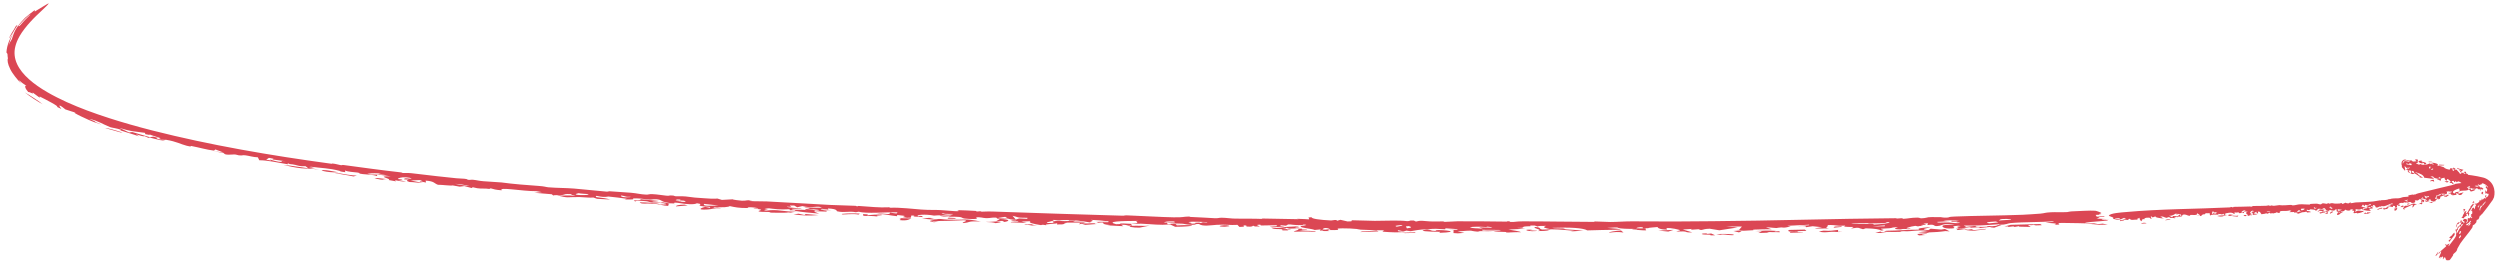<?xml version="1.0" encoding="UTF-8"?> <svg xmlns="http://www.w3.org/2000/svg" width="377" height="40" viewBox="0 0 377 40" fill="none"><path d="M290.467 35.189C291.214 35.309 288.755 35.272 290.377 35.44C290.041 35.461 289.705 35.482 289.368 35.502C289.281 35.429 289.192 35.357 289.105 35.284C289.56 35.252 289.999 35.221 290.467 35.189C290.467 35.189 290.467 35.189 290.467 35.189ZM291.11 34.238C290.657 34.462 289.299 34.547 290.789 34.712C290.909 34.637 291.031 34.561 291.151 34.485C291.681 34.53 292.21 34.575 292.734 34.62C292.921 34.588 293.107 34.556 293.294 34.524C293.534 34.645 293.773 34.768 294.012 34.89C293.802 34.876 293.588 34.862 293.376 34.848C292.543 34.971 291.795 35.016 290.638 35.06C290.74 35.088 290.843 35.115 290.945 35.143C290.336 35.105 289.817 35.065 289.266 35.025C289.748 34.965 290.232 34.899 290.726 34.841C289.967 34.658 288.773 34.794 288.113 34.849C287.227 34.923 287.425 34.824 286.764 34.877C286.658 34.885 286.648 34.96 286.438 34.965C285.383 34.992 283.292 34.99 284.509 34.794C286.274 34.784 287.751 34.616 289.426 34.632C288.998 34.44 289.798 34.356 291.11 34.238ZM258.826 35.338C259.364 35.237 260.457 35.267 261.193 35.329C261.194 35.329 261.195 35.329 261.196 35.329C261.358 35.342 261.726 35.469 261.197 35.468C260.334 35.466 259.913 35.266 259.459 35.407C259.255 35.383 259.04 35.362 258.826 35.338ZM256.928 35.364C256.39 35.318 256.633 35.163 257.306 35.2C257.306 35.199 257.306 35.199 257.306 35.199C257.586 35.215 257.038 35.34 258.041 35.209C258.247 35.304 258.449 35.389 258.651 35.481C258.406 35.484 258.182 35.488 257.925 35.492C258.097 35.333 257.466 35.41 256.928 35.364ZM283.612 34.898C283.53 35.041 283.883 35.034 284.479 35.121C283.918 35.127 283.353 35.132 282.788 35.137C283.064 35.057 283.337 34.978 283.612 34.898ZM296.771 34.639C296.772 34.639 296.773 34.639 296.774 34.639C296.955 34.612 297.136 34.586 297.313 34.559C297.423 34.607 297.53 34.655 297.639 34.702C298.274 34.639 298.907 34.575 299.53 34.511C299.46 34.667 298.333 34.672 297.705 34.795C296.768 34.773 296.307 34.694 296.243 34.565C296.419 34.589 296.594 34.615 296.771 34.639ZM140.901 32.887C140.682 32.921 140.465 32.955 140.245 32.989C140.534 33.02 140.821 33.047 141.112 33.081C141.887 32.925 141.944 33.093 142.936 33.12C145.975 33.202 145.179 32.882 147.914 33.407C145.706 33.306 146.548 33.536 145.212 33.639C144.941 33.512 146.268 33.298 145.377 33.21C143.83 33.276 142.367 33.334 140.636 33.344C140.686 33.367 140.735 33.389 140.784 33.411C141.058 33.409 141.33 33.407 141.604 33.405C141.306 33.448 141.016 33.49 140.714 33.532C141.098 33.425 140.13 33.455 140.265 33.319C140.325 33.259 140.755 33.189 141.009 33.139C140.361 33.081 139.697 33.024 139.043 32.965C139.384 32.929 139.726 32.893 140.065 32.857C140.343 32.867 140.618 32.877 140.896 32.886C140.898 32.886 140.9 32.887 140.901 32.887ZM3.727 13.922C4.112 14.139 4.643 14.481 5.201 14.842C5.756 15.201 6.118 15.452 6.428 15.724C5.63 15.274 4.585 14.613 3.727 13.922ZM296.178 34.458C296.271 34.481 296.361 34.503 296.454 34.526C296.048 34.581 295.638 34.637 295.228 34.693C295.148 34.623 295.065 34.553 294.982 34.484C295.382 34.475 295.783 34.467 296.178 34.458ZM269.925 35.007C270.23 34.999 270.257 35.002 270.636 35.007C270.635 35.007 270.635 35.007 270.635 35.007C270.786 35.009 272.036 35.035 271.897 35.092C271.278 35.101 270.614 35.108 269.974 35.116C269.955 35.08 269.95 35.044 269.925 35.007ZM277.153 34.942C277.154 34.942 277.155 34.942 277.156 34.942C277.375 34.947 277.583 34.961 277.809 34.961C276.997 35.06 276.866 34.906 276.123 34.961C275.379 35.017 274.917 35.109 274.277 34.904C274.513 34.869 274.768 34.82 275.01 34.779C276.073 34.849 276.356 34.765 277.198 34.668C277.183 34.76 277.168 34.851 277.153 34.942ZM154.458 33.814C154.666 33.715 154.892 33.827 154.916 33.829C154.916 33.829 154.915 33.829 154.915 33.829C156.738 33.791 154.677 33.88 156.392 33.952C156.138 33.97 155.884 33.99 155.63 34.008C155.24 33.945 154.838 33.874 154.458 33.814ZM213.4 35.027C213.417 35.058 213.436 35.089 213.452 35.12C212.432 35.103 212.17 35.222 211.321 35.103C212.015 35.078 212.708 35.052 213.4 35.026C213.4 35.026 213.4 35.027 213.4 35.027ZM264.732 34.841C265.862 34.771 266.657 34.736 267.769 34.817C267.77 34.818 267.771 34.818 267.772 34.818C267.837 34.823 267.524 34.891 267.609 34.906C267.841 34.894 268.08 34.876 268.315 34.862C268.347 34.913 268.378 34.964 268.41 35.015C267.746 35.008 267.096 35.001 266.472 34.993C266.566 35.022 266.661 35.05 266.755 35.08C266.22 35.101 265.685 35.122 265.146 35.143C265.333 35.057 265.519 34.97 265.702 34.884C265.38 34.869 265.056 34.855 264.732 34.841ZM196.287 34.484C196.467 34.521 196.132 34.572 196.412 34.605C196.692 34.638 197.209 34.583 197.086 34.676C196.709 34.683 196.313 34.691 195.928 34.699C197.163 34.889 198.398 34.752 198.414 34.963C197.229 34.891 196.252 34.902 195.101 34.942C195.151 34.776 196.303 34.649 195.582 34.48C195.814 34.482 196.059 34.483 196.284 34.485C196.285 34.485 196.286 34.484 196.287 34.484ZM312.776 31.859C313.499 31.845 315.104 31.715 315.962 31.778C316.176 31.794 316.885 32.076 316.883 32.117C316.868 32.256 316.019 32.31 316.932 32.363C316.628 32.376 316.329 32.393 316.022 32.408C316.081 32.499 316.139 32.589 316.196 32.679C316.569 32.65 316.939 32.621 317.304 32.592C317.323 32.622 317.342 32.652 317.362 32.682C316.039 32.737 316.825 32.823 316.136 32.962C316.781 32.992 317.42 33.021 318.04 33.05C317.683 33.059 317.257 33.072 316.935 33.077C316.9 33.236 317.661 33.167 317.79 33.19C318.545 33.325 314.763 33.397 314.414 33.637C315.045 33.638 315.697 33.638 316.321 33.638C316.144 33.673 315.963 33.709 315.783 33.744C314.35 33.643 312.69 33.649 310.888 33.614C310.726 33.626 310.563 33.639 310.402 33.65C310.452 33.72 310.5 33.789 310.55 33.858C310.306 33.875 310.048 33.892 309.81 33.909C310.51 33.651 309.54 33.687 308.449 33.58C309.036 33.479 309.751 33.505 309.697 33.353C307.718 33.538 305.285 33.448 303.192 33.642C302.672 33.689 302.685 33.887 301.442 33.904C301.484 33.881 301.49 33.841 301.517 33.812C299.377 33.966 298.292 34.051 296.133 34.007C296.258 34.075 296.381 34.144 296.505 34.212C296.955 34.165 297.404 34.118 297.846 34.071C298.151 34.181 297.71 34.244 299.029 34.209C300.104 34.179 299.462 34.145 299.753 34.102C300.155 34.044 300.462 34.129 300.944 34.063C301.3 34.012 300.914 33.926 301.84 33.925C301.472 34.06 301.095 34.2 300.72 34.338C300.486 34.316 300.298 34.292 300.085 34.27C300.298 34.23 300.484 34.192 300.72 34.152C299.958 34.233 299.277 34.308 298.497 34.391C298.745 34.203 297.944 34.292 297.504 34.324C296.818 34.375 297.403 34.235 296.953 34.267C296.501 34.3 296.016 34.451 295.187 34.441C295.629 34.35 295.023 34.292 295.138 34.215C295.254 34.138 296.128 34.1 295.285 34.039C293.663 34.139 295.434 34.381 294.335 34.453C293.01 34.539 292.674 34.084 293.072 33.976C293.386 33.89 294.458 33.881 294.767 33.796C292.852 33.7 292.829 33.978 292.501 34.039C291.294 34.264 292.1 33.718 290.659 33.941C290.684 33.842 290.704 33.752 290.729 33.657C290.48 33.68 290.31 33.708 290.035 33.728C290.88 33.902 290.184 33.909 289.842 33.916C289.295 33.929 290.142 34.005 289.998 34.032C289.609 34.105 288.987 34.088 289.37 34.165C289.198 34.129 289.012 34.094 288.835 34.058C288.193 34.121 286.672 34.563 288.123 34.451C287.991 34.606 287.52 34.542 287.152 34.526C286.783 34.51 286.791 34.608 286.466 34.596C285.168 34.549 286.013 34.366 286.216 34.231C284.499 34.354 286.193 34.382 283.697 34.488C283.457 34.599 284.616 34.691 283.653 34.77C283.471 34.588 282.762 34.468 281.356 34.431C281.22 34.476 281.085 34.521 280.949 34.566C280.177 34.408 280.562 34.224 279.143 34.459C279.9 34.057 279.356 34.315 278.157 34.175C277.91 34.147 278.478 34.057 278.133 34.022C277.977 34.005 277.6 34.072 277.217 34.031C277.03 34.011 276.154 33.873 275.544 33.953C275.994 34.136 274.838 34.313 275.834 34.455C273.997 34.443 272.694 34.551 274.765 34.265C274.296 34.214 273.825 34.164 273.353 34.113C273.024 34.163 272.693 34.212 272.36 34.261C272.308 34.106 272.361 34.062 271.053 34.106C271.621 34.062 272.184 34.018 272.749 33.974C272.768 33.942 272.846 33.908 272.827 33.878C272.138 33.947 270.17 33.997 269.688 34.044C269.208 34.091 270.135 34.091 269.997 34.133C268.85 34.477 268.937 34.232 268.106 34.298C267.618 34.338 268.785 34.361 268.524 34.378C267.55 34.441 267.112 34.271 266.297 34.277C266.589 34.374 266.879 34.472 267.163 34.569C266.306 34.573 265.345 34.582 264.539 34.622C264.223 34.638 264.463 34.709 264.411 34.715C264.156 34.743 263.109 34.793 262.997 34.794C262.16 34.803 262.135 34.7 261.317 34.702C261.638 34.69 261.94 34.68 262.253 34.669C262.394 34.501 262.537 34.333 262.678 34.165C261.88 34.16 261.078 34.156 260.27 34.15C260.861 34.201 261.452 34.251 262.038 34.301C261.124 34.444 260.203 34.586 259.278 34.728C258.795 34.65 258.313 34.571 257.827 34.492C256.509 34.523 256.776 34.856 256.146 34.566C255.756 34.594 255.364 34.621 254.972 34.648C255.028 34.606 255.083 34.564 255.139 34.521C254.657 34.55 254.225 34.578 253.767 34.607C254.25 34.753 254.695 34.906 255.201 35.047C254.276 35.085 254.281 34.959 254.142 34.928C253.789 34.847 253.087 34.963 252.805 34.888C252.71 34.862 253.587 34.774 253.284 34.68C253.225 34.662 252.048 34.317 251.294 34.402C251.308 34.465 251.367 34.543 251.398 34.612C250.384 34.656 249.862 34.326 249.996 34.232C249.454 34.3 248.659 34.308 248.547 34.41C248.269 34.414 247.992 34.417 247.713 34.421C248.003 34.172 246.838 34.221 246.762 34.435C247.243 34.438 247.723 34.442 248.202 34.446C247.839 34.708 249.302 34.862 246.262 34.629C245.679 34.495 247.296 34.645 246.822 34.544C245.999 34.488 245.223 34.539 244.435 34.446C243.453 34.33 244.664 34.214 242.371 34.369C247.443 34.736 241.616 34.627 239.37 34.744C238.733 34.371 236.78 34.255 234.054 34.361C234.338 34.466 235.195 34.413 235.687 34.448C236.178 34.482 235.646 34.543 236.259 34.592C236.872 34.641 238.168 34.707 238.784 34.78C238.264 34.839 235.677 34.977 237.387 34.811C236.11 34.708 235.51 34.602 233.917 34.58C233.438 34.741 233.475 34.843 231.915 34.844C232.839 34.621 231.065 34.461 231.456 34.23C232.564 34.286 231.944 34.511 232.584 34.62C232.649 34.631 233.678 34.576 233.917 34.58C232.88 34.376 232.52 34.3 233.16 34.06C232.426 34.08 231.967 34.048 231.9 34.163C231.747 34.113 231.593 34.063 231.442 34.012C231.202 34.013 230.986 34.017 230.731 34.015C231.081 34.19 230.402 34.081 229.918 34.159C229.433 34.236 230.083 34.375 228.752 34.373C229.196 34.415 229.601 34.451 230.03 34.491C229.178 34.533 228.291 34.575 227.466 34.617C228.04 34.725 229.365 34.887 229.324 35.027C228.927 34.973 227.577 35.061 227.44 35.064C226.88 35.076 227.185 34.989 227.143 34.987C226.262 34.941 225.534 34.967 225.199 34.832C224.535 34.889 224.033 34.853 223.326 34.852C222.937 34.852 223.012 34.951 222.784 34.931C221.268 34.798 222.718 34.68 219.782 34.903C220.137 34.974 220.487 35.046 220.842 35.117C220.51 35.141 220.18 35.164 219.848 35.188C219.627 35.174 219.406 35.16 219.184 35.146C219.19 34.998 219.197 34.85 219.203 34.702C218.959 34.692 218.714 34.682 218.47 34.673C218.889 34.661 219.308 34.649 219.726 34.638C219.765 34.612 219.8 34.586 219.839 34.56C219.218 34.516 218.599 34.471 217.977 34.425C217.965 34.477 217.952 34.529 217.94 34.58C216.537 34.498 216.503 34.454 215.164 34.585C214.125 34.575 213.305 34.783 212.717 34.868C212.507 34.838 212.296 34.806 212.083 34.776C211.948 34.817 211.811 34.859 211.676 34.9C211.409 34.838 211.138 34.776 210.871 34.714C210.72 34.848 210.643 34.889 211.687 34.947C211.328 35.112 209.488 35.019 208.737 34.955C208.168 34.906 208.802 34.772 208.73 34.754C208.493 34.694 207.553 34.734 207.355 34.722C206.52 34.672 205.933 34.673 205.177 34.633C205.03 34.625 204.619 34.531 204.584 34.528C204.312 34.509 203.64 34.458 203.564 34.455C199.614 34.338 203.833 34.779 200.155 34.69C200.264 34.742 200.365 34.794 200.472 34.846C200.195 34.846 199.911 34.844 199.637 34.844C199.289 34.796 199.711 34.725 199.019 34.778C199.065 34.715 199.111 34.653 199.159 34.592C198.858 34.621 198.567 34.651 198.258 34.68C197.778 34.456 196.011 34.38 196.14 34.126C196.185 34.04 197.439 33.969 196.778 33.867C196.24 33.84 196.603 33.95 196.384 33.952C194.796 33.965 194.89 33.821 194.241 33.849C194.138 33.91 194.029 33.972 193.923 34.033C193.679 34.011 193.433 33.989 193.186 33.966C193.128 34.007 193.068 34.048 193.01 34.089C193.241 34.096 193.501 34.103 193.713 34.109C193.416 34.267 190.699 34.294 191.737 34.173C192.16 34.124 192.931 34.161 192.446 33.961C191.72 33.976 190.895 33.99 190.128 34.005C190.105 33.963 190.084 33.921 190.061 33.879C189.028 33.888 189.964 34.069 189.96 34.158C189.724 34.156 189.486 34.154 189.25 34.152C189.15 34.111 189.056 34.067 188.952 34.026C188.941 34.09 188.806 34.235 188.103 34.167C187.65 34.123 188.367 33.976 187.503 33.982C187.565 34.083 187.875 34.21 186.912 34.224C186.819 34.118 186.688 34.02 186.616 33.91C185.416 33.987 184.878 33.816 183.479 33.904C182.591 33.959 181.37 34.194 180.805 33.781C180.156 33.756 180.36 33.86 180.167 33.879C179.258 33.965 178.587 33.76 178.419 33.745C177.342 33.649 176.857 33.704 175.981 33.594C176.026 33.669 176.051 33.74 176.087 33.813C176.895 33.721 177.302 33.735 178.431 33.785C178.052 33.791 177.673 33.798 177.294 33.804C177.354 33.865 177.414 33.927 177.472 33.988C180.968 33.829 180.146 34.186 177.217 34.202C176.968 34.085 176.708 33.968 176.461 33.85C174.766 33.98 173.973 33.814 172.061 33.731C171.833 33.722 171.003 33.765 170.647 33.759C170.653 33.759 170.659 33.76 170.664 33.761C170.44 33.86 170.739 33.916 170.772 34.011C170.579 34.018 170.386 34.025 170.192 34.032C169.763 33.949 169.916 33.894 169.068 33.889C169.18 33.963 169.291 34.037 169.404 34.112C168.474 34.09 167.868 33.996 167.002 34.006C167.148 33.983 167.293 33.96 167.439 33.937C165.559 33.816 167.068 33.438 165.64 33.607C165.551 33.568 165.464 33.529 165.374 33.489C165.96 33.497 166.547 33.504 167.13 33.511C167.144 33.46 167.158 33.409 167.169 33.357C166.542 33.355 165.912 33.354 165.285 33.352C165.743 33.33 166.204 33.308 166.663 33.286C165.937 33.241 165.211 33.196 164.486 33.151C165.252 33.363 164.251 33.358 164.434 33.552C163.152 33.358 162.149 33.122 160.154 33.194C159.759 33.209 159.969 33.347 158.854 33.152C159.118 33.37 157.713 33.425 157.887 33.63C158.277 33.633 158.681 33.639 159.059 33.639C158.631 33.556 158.566 33.364 159.221 33.328C160.058 33.282 161.272 33.45 161.229 33.237C161.561 33.257 161.871 33.272 162.194 33.29C162.059 33.339 161.927 33.387 161.795 33.436C162.718 33.381 163.296 33.425 163.735 33.569C162.636 33.568 161.541 33.566 160.443 33.563C160.605 33.577 160.768 33.591 160.929 33.604C160.095 33.714 160.948 33.868 159.398 33.85C159.409 33.788 159.419 33.727 159.43 33.665C158.862 33.813 157.319 33.763 157.805 33.969C157.341 33.896 157.247 33.856 156.98 33.95C155.759 33.766 154.965 33.557 155.413 33.354C154.954 33.374 154.494 33.394 154.036 33.414C154.299 33.482 154.563 33.55 154.826 33.619C154.028 33.589 153.225 33.558 152.431 33.528C152.36 33.349 153.967 33.526 153.507 33.353C153.415 33.318 152.984 33.371 152.872 33.35C151.69 33.117 153.551 33.319 153.206 33.16C151.437 33.054 152.861 32.855 150.418 32.979C150.356 32.925 150.288 32.871 150.231 32.818C149.386 32.785 149.45 32.903 148.724 32.899C148.269 32.896 147.706 32.673 147.199 32.792C147.109 32.814 147.943 33.092 146.172 33.016C144.798 32.956 145.376 32.803 144.636 32.713C143.896 32.623 142.19 32.799 141.702 32.505C142.088 32.556 142.582 32.596 143.012 32.642C143.189 32.596 143.362 32.549 143.537 32.503C142.548 32.534 141.537 32.412 140.856 32.513C139.534 32.265 138.045 32.383 138.437 32.62C138.875 32.606 138.404 32.491 139.008 32.577C139.068 32.631 139.131 32.684 139.191 32.738C138.158 32.689 137.442 32.661 137.919 32.524C137.759 32.514 137.601 32.504 137.441 32.493C137.408 32.605 137.378 32.717 137.344 32.829C137.153 32.834 136.96 32.838 136.769 32.843C136.558 32.809 136.346 32.775 136.133 32.74C136.429 32.574 136.92 32.589 135.299 32.42C135.292 32.481 135.282 32.542 135.275 32.604C133.919 32.466 133.889 32.316 132.187 32.245C133.502 32.089 134.202 32.5 134.216 32.07C134.543 32.113 134.872 32.156 135.2 32.198C135.252 32.138 135.305 32.078 135.355 32.017C133.588 31.975 130.651 32.253 129.492 31.926C129.348 31.952 129.205 31.974 129.059 32.003C127.918 31.785 127.412 32.13 126.233 31.861C126.112 31.832 126.383 31.499 124.845 31.436C124.881 31.483 124.897 31.559 124.925 31.618C124.594 31.574 124.264 31.528 123.936 31.483C123.874 31.522 123.809 31.561 123.747 31.599C124.313 31.644 124.878 31.688 125.446 31.732C124.973 31.723 124.498 31.714 124.026 31.705C124.637 31.803 124.915 31.818 124.539 31.908C124.004 31.888 123.47 31.868 122.937 31.848C122.881 31.873 122.825 31.898 122.768 31.924C123.022 32.02 123.279 32.114 123.533 32.212C122.147 32.074 120.943 32.008 119.892 31.788C119.713 31.751 120.357 31.677 119.122 31.709C119.106 31.651 119.075 31.603 119.057 31.549C117.545 31.629 117.054 31.554 115.501 31.352C116.505 31.516 115.608 31.396 115.348 31.439C115.169 31.469 115.857 31.502 115.777 31.539C115.697 31.576 114.794 31.694 115.557 31.757C117.45 31.517 117.938 31.956 120.372 31.919C119.996 31.944 119.618 31.968 119.243 31.993C119.417 32.032 119.572 32.068 119.761 32.11C118.413 31.971 119.068 32.049 118.51 32.073C117.952 32.096 116.943 32.086 116.269 32.064C116.057 32.057 116.285 31.992 115.807 31.958C115.481 31.935 114.586 32 114.389 31.853C114.26 31.758 115.699 31.597 113.728 31.486C113.363 31.379 114.305 31.459 114.326 31.45C114.501 31.358 113.307 31.213 112.717 31.257C112.67 31.261 113.119 31.367 112.624 31.37C111.452 31.377 110.785 31.246 110.04 31.077C109.95 31.217 108.961 31.332 107.753 31.204C107.689 31.242 107.627 31.28 107.563 31.318C107.752 31.308 107.941 31.298 108.131 31.287C108.334 31.326 108.551 31.358 108.75 31.401C107.527 31.363 107.344 31.551 106.756 31.588C104.747 31.714 105.988 31.261 106.353 31.192C106.61 31.245 106.858 31.302 107.113 31.357C107.087 31.304 107.062 31.252 107.039 31.199C104.056 31.014 106.604 30.843 105.099 30.654C104.694 30.878 103.584 30.831 102.193 30.582C102.038 30.573 101.882 30.563 101.727 30.554C101.699 30.588 101.695 30.644 101.652 30.665C99.963 30.595 99.695 30.191 99.528 30.144C98.808 29.933 98.227 30.116 98.012 30.104C97.109 30.048 96.854 29.931 95.996 29.913C95.074 29.893 95.697 30.014 95.412 30.061C95.184 30.099 94.46 30.057 94.158 30.091C94.28 30.054 94.415 30.018 94.537 29.981C93.592 29.85 92.824 29.733 91.756 29.637C90.525 29.881 89.55 29.238 89.928 29.727C90.933 29.836 91.495 29.93 92.028 30.087C91.362 30.052 90.697 30.016 90.035 29.98C89.846 29.916 89.713 29.856 89.489 29.787C88.987 29.856 87.852 29.721 87.404 29.716C85.292 29.695 85.896 29.926 83.963 29.46C85.382 29.547 85.403 29.4 86.802 29.533C86.521 29.404 85.788 29.367 86.267 29.278C84.895 29.198 85.329 29.347 84.79 29.404C84.324 29.453 83.406 29.381 83.448 29.498C83.36 29.428 83.292 29.362 83.204 29.293C82.326 29.22 81.452 29.145 80.583 29.07C80.959 29.038 81.336 29.005 81.713 28.972C81.434 28.924 81.155 28.875 80.877 28.827C78.71 28.844 75.127 28.141 75.66 28.699C74.647 28.62 74.534 28.546 73.99 28.398C73.923 28.43 73.858 28.456 73.791 28.492C73.113 28.387 72.578 28.481 71.985 28.385C71.392 28.29 71.258 28.139 71.149 28.359C70.77 28.255 70.394 28.163 70.02 28.064C69.785 28.092 69.551 28.12 69.319 28.149C68.964 28.086 68.609 28.022 68.256 27.958C68.054 28.048 66.665 27.855 66.048 27.863C65.483 27.684 65.535 27.317 64.179 27.236C64.204 27.331 64.228 27.427 64.253 27.522C63.946 27.469 63.639 27.416 63.332 27.363C63.317 27.331 63.304 27.299 63.289 27.267C63.445 27.294 63.599 27.32 63.755 27.347C63.624 27.281 63.496 27.216 63.368 27.151C62.886 27.173 62.431 27.198 61.924 27.217C62.579 27.348 63.185 27.474 63.821 27.601C63.006 27.579 62.496 27.454 61.749 27.446C61.126 27.247 61.37 27.201 61.644 27.093C61.406 27.078 61.166 27.062 60.929 27.046C61.101 26.927 60.708 26.8 62.091 26.968C62 26.918 61.907 26.87 61.819 26.819C61.591 26.799 61.448 26.749 61.198 26.736C60.517 26.7 59.975 26.881 60.011 26.971C60.03 27.018 60.704 27.01 60.67 27.069C60.587 27.214 59.068 26.97 61.254 27.377C60.51 27.39 60.355 27.298 59.556 27.176C59.613 27.234 59.668 27.292 59.722 27.35C59.353 27.283 58.985 27.216 58.619 27.149C59.161 26.949 56.459 26.526 58.93 26.59C58.207 26.492 57.491 26.394 56.781 26.294C56.931 26.285 57.081 26.277 57.231 26.268C57.552 26.321 57.872 26.374 58.195 26.427C57.819 26.332 57.444 26.237 57.071 26.142C56.168 26.093 55.81 26.143 55.389 26.207C56.412 26.421 56.089 26.264 56.902 26.34C56.864 26.41 56.894 26.482 56.813 26.55C56.411 26.347 55.039 26.288 54.727 26.256C53.773 26.157 54.537 26.104 53.903 26.019C53.27 25.935 52.516 25.926 52.025 25.711C52.024 25.795 52.053 25.886 52.08 25.966C51.104 25.864 51.312 25.792 51.213 25.766C49.545 25.33 48.578 25.375 46.669 25.12C46.907 25.181 47.149 25.239 47.391 25.299C45.925 25.265 46.897 25.353 48.153 25.59C46.971 25.404 46.281 25.455 45.455 25.378C44.628 25.301 43.256 25.013 42.767 24.876C43.927 24.958 45.171 25.211 46.489 25.376C46.352 25.27 46.218 25.178 46.078 25.064C45.256 25.123 44.819 24.936 44.564 24.874C43.816 24.691 43.817 24.845 43.388 24.613C43.397 24.672 43.404 24.721 43.414 24.776C41.873 24.515 40.237 24.148 39.1 24.169C39.025 24.018 38.974 23.877 38.885 23.722C38.179 23.706 37.614 23.503 37.041 23.427C36.472 23.351 36.667 23.497 36 23.421C35.877 23.407 35.635 23.294 35.329 23.289C35.018 23.285 33.851 23.454 33.784 23.104C33.234 23 32.721 22.889 32.195 22.781C32.713 22.863 33.236 22.944 33.761 23.024C33.329 22.861 32.904 22.699 32.48 22.535C32.411 22.595 32.341 22.655 32.274 22.714C31.13 22.579 30.082 22.249 28.834 22.013C28.622 21.973 29.09 22.218 28.162 21.982C27.24 21.745 26.608 21.339 25.076 21.086C24.998 21.073 24.505 21.165 24.009 20.901C23.896 20.841 24.414 20.918 24.147 20.811C24.012 20.757 23.645 20.648 23.294 20.534C22.899 20.41 22.538 20.283 22.496 20.222C22.502 20.259 22.579 20.316 22.612 20.361C22.373 20.318 22.134 20.274 21.896 20.23C21.89 20.165 21.882 20.099 21.875 20.034C20.524 19.828 19.776 19.874 17.986 19.267C18.466 19.504 18.958 19.739 19.459 19.973C19.62 19.953 19.783 19.932 19.943 19.911C20.808 20.175 21.703 20.437 22.622 20.695C22.791 20.664 22.959 20.632 23.13 20.601C23.389 20.675 23.57 20.729 23.794 20.793C23.727 20.83 23.66 20.866 23.591 20.903C24.025 20.996 24.466 21.089 24.909 21.18C24.425 21.223 23.809 21.068 23.327 20.936C22.803 20.794 22.382 20.667 22.418 20.808C22.21 20.714 22.003 20.62 21.799 20.526C21.674 20.621 21.242 20.474 20.498 20.253C20.654 20.358 20.829 20.468 20.972 20.57C20.253 20.291 18.982 19.946 18.28 19.704C17.971 19.599 18.309 19.604 18.219 19.567C17.754 19.374 16.821 19.253 16.643 19.183C15.574 18.771 14.727 18.18 13.418 17.916C14.728 18.434 14.015 18.158 14.458 18.428C14.597 18.513 16.359 19.183 14.143 18.397C13.816 18.312 10.258 16.698 11.508 17.02C10.894 16.825 10.544 16.742 9.863 16.499C8.602 15.466 8.941 16.045 9.258 16.433C9.023 16.325 8.804 16.223 8.571 16.11C9.136 16.148 6.717 14.914 6.022 14.571C5.768 14.457 6.385 14.926 5.825 14.618C5.553 14.428 5.177 14.153 4.885 13.921C5.256 14.362 4.335 13.769 4.266 13.89C3.795 13.367 3.632 12.842 3.988 12.957C3.552 12.664 3.15 12.36 2.786 12.046C2.908 12.234 3.044 12.424 3.188 12.612C2.695 12.091 1.879 11.136 1.538 10.409C1.16 9.665 1.074 9.025 1.194 8.814C1.155 8.587 1.132 8.357 1.125 8.126C1.072 8.056 1.02 7.986 0.97 7.911C1.004 7.372 1.127 6.826 1.329 6.291C1.497 5.858 1.719 5.424 1.995 4.988C1.583 5.837 1.611 5.881 1.276 6.9C1.348 6.716 1.433 6.524 1.522 6.351C1.602 6.206 1.688 6.063 1.779 5.924C2.17 4.717 2.348 4.167 3.788 2.677C3.827 2.614 5.084 1.614 5.16 1.585C5.399 1.457 5.153 1.785 5.261 1.731C5.523 1.584 7.341 0.443 7.355 0.492C7.244 0.812 5.675 2.081 4.574 3.306C4.092 3.823 3.325 4.774 2.972 5.418C2.578 6.11 2.433 6.542 2.32 6.975C1.338 10.781 6.198 13.637 10.072 15.401C12.156 16.335 14.066 17.038 16.465 17.815C18.468 18.46 20.636 19.079 22.984 19.679C31.684 21.889 40.786 23.445 49.939 24.689C50.133 24.715 50.056 24.646 50.139 24.655C50.65 24.71 51.165 24.871 51.329 24.896C51.707 24.955 51.509 24.844 51.786 24.881C54.655 25.264 57.442 25.659 60.487 25.998C60.685 26.02 60.475 26.062 60.825 26.091C61.006 26.105 61.583 26.069 61.992 26.113C63.372 26.264 64.48 26.419 65.931 26.573C66.721 26.656 67.914 26.79 68.812 26.88C69.208 26.92 69.627 26.916 70.021 26.954C70.58 27.008 70.457 27.091 70.543 27.105C70.918 27.169 70.981 27.07 71.341 27.108C72.012 27.179 72.041 27.252 72.898 27.329C73.523 27.386 74.894 27.461 75.629 27.513C77.353 27.755 79.569 27.921 81.227 28.037C82.209 28.106 82.293 28.21 82.695 28.244C84.111 28.362 85.204 28.327 86.552 28.432C88.28 28.565 89.795 28.766 91.484 28.899C91.758 28.921 91.701 28.827 91.971 28.845C92.966 28.911 94.246 28.989 95.141 29.066C96.138 29.152 96.498 29.307 97.482 29.35C97.771 29.362 97.863 29.255 98.348 29.274C99.121 29.304 99.972 29.462 100.485 29.508C101.203 29.571 100.585 29.414 101.555 29.494C101.594 29.497 101.734 29.59 101.943 29.6C102.553 29.628 102.496 29.56 103.388 29.624C103.474 29.631 104.655 29.785 104.773 29.793C105.468 29.839 106.871 29.954 107.287 29.963C108.772 29.995 107.612 29.799 108.858 30.145C109.418 30.113 109.975 30.079 110.57 30.05C110.171 30.087 111.77 30.268 111.884 30.269C112.822 30.278 112.271 30.141 113.456 30.227C111.887 30.38 114.956 30.344 115.625 30.374C118.883 30.525 121.867 30.742 125.193 30.904C126.308 30.959 127.808 30.98 128.96 31.035C129.231 31.048 129.024 31.095 129.262 31.108C129.5 31.12 129.239 31.043 129.511 31.059C131.199 31.16 132.522 31.341 134.085 31.258C134.16 31.283 134.157 31.301 134.281 31.33C135.56 31.25 138.014 31.537 138.941 31.6C140.389 31.699 140.766 31.622 141.819 31.682C143.196 31.762 145.266 32.02 144.35 31.688C145.298 31.715 146.212 31.747 147.171 31.81C147.278 31.817 147.201 31.89 147.244 31.893C147.514 31.913 147.605 31.849 147.788 31.853C148.285 31.863 147.472 31.914 148.18 31.917C148.554 31.918 148.768 31.867 149.806 31.903C156.079 32.119 162.846 32.348 169.266 32.526C169.707 32.538 169.419 32.458 169.971 32.477C171.89 32.544 175.324 32.75 176.979 32.771C178.633 32.792 178.262 32.676 179.298 32.655C179.498 32.651 179.333 32.708 179.514 32.713C180.729 32.745 182.176 32.87 183.159 32.905C183.81 32.928 183.759 32.831 184.211 32.833C184.883 32.836 185.573 32.947 185.935 32.957C187.631 33.003 188.797 32.947 190.377 33.014C190.316 32.992 190.275 32.972 190.223 32.95C192.095 32.986 193.96 33.021 195.824 33.053C195.736 33.032 195.652 33.011 195.564 32.991C197.751 33.035 197.497 33.239 197.312 32.796C197.471 32.783 197.639 32.767 197.791 32.755C197.73 32.981 199.031 33.167 200.733 33.248C200.858 33.254 201.696 33.043 201.602 33.304C201.821 33.242 201.951 33.2 202.136 33.146C202.494 33.23 202.856 33.313 203.214 33.396C203.408 33.387 203.604 33.378 203.798 33.369C203.827 33.318 203.806 33.264 203.868 33.215C204.767 33.218 206.605 33.303 207.311 33.304C209.068 33.308 210.851 33.187 212.206 33.349C212.868 33.34 212.212 33.233 213.195 33.255C213.305 33.307 213.409 33.357 213.524 33.41C214.323 33.19 214.506 33.33 215.622 33.386C216.378 33.425 216.873 33.373 217.591 33.389C217.773 33.393 217.747 33.46 217.872 33.459C218.289 33.455 219.477 33.371 219.77 33.37C222.428 33.364 224.696 33.385 227.194 33.42C227.463 33.423 227.115 33.356 227.393 33.36C227.839 33.366 227.576 33.466 227.835 33.472C228.561 33.488 228.578 33.381 229.607 33.379C233.002 33.371 236.862 33.456 240.319 33.46C240.427 33.46 240.421 33.397 240.538 33.397C241.299 33.393 242.085 33.477 242.806 33.474C243.993 33.471 244.882 33.381 246.045 33.378C248.317 33.372 250.328 33.409 252.618 33.399C254.465 33.391 256.165 33.373 258.272 33.357C267.39 33.29 276.483 32.979 285.843 32.907C286.075 32.906 285.982 32.963 286.052 32.959C286.722 32.922 286.779 32.846 287.019 32.998C287.866 32.95 288.13 32.828 289.141 32.815C289.678 32.809 289.283 32.999 290.185 32.886C291.04 32.783 290.097 32.704 292.686 32.748C292.755 32.75 293.094 32.853 293.625 32.812C294.158 32.771 293.542 32.706 294.819 32.652C297.802 32.526 301.447 32.526 305.016 32.388C305.24 32.38 307.3 32.257 307.691 32.216C308.46 32.138 308.3 32.061 309.285 32.008C310.005 31.968 310.8 32.034 311.752 31.981C311.865 31.975 312.054 31.872 312.776 31.859ZM137.425 32.93C137.226 33.016 136.857 33.348 135.68 33.192C135.568 33.177 136.183 32.965 135.532 32.899C136.172 32.901 136.794 32.92 137.425 32.93C137.425 32.93 137.425 32.93 137.425 32.93ZM317.864 33.87C317.037 33.887 316.187 33.905 315.32 33.921C315.916 33.856 316.503 33.79 317.078 33.724C317.342 33.773 317.603 33.821 317.864 33.87ZM207.894 34.898C207.894 34.898 207.895 34.898 207.896 34.898C206.968 34.932 206.037 34.967 205.105 35C205.204 34.968 205.302 34.937 205.4 34.905C206.136 34.862 206.871 34.818 207.602 34.775C207.699 34.816 207.796 34.857 207.894 34.898ZM215.216 34.619C215.814 34.663 215.667 34.728 215.996 34.795C215.996 34.795 215.996 34.795 215.996 34.795C216.083 34.812 216.487 34.83 216.643 34.834C216.586 34.792 216.512 34.751 216.449 34.709C217.845 34.62 220.561 34.994 217.037 35.112C217.09 35.06 217.141 35.009 217.194 34.957C215.442 34.959 213.479 34.828 215.216 34.619ZM123.426 32.436C121.925 32.531 121.445 32.542 119.651 32.331C119.908 32.296 120.165 32.261 120.422 32.226C120.717 32.291 121.01 32.355 121.305 32.42C121.306 32.42 121.307 32.42 121.308 32.42C121.37 32.371 121.432 32.323 121.492 32.274C122.135 32.328 122.781 32.382 123.426 32.436ZM272.17 34.621C272.59 34.957 272.47 34.761 271.277 34.853C270.862 34.885 271.267 34.939 271.009 34.952C269.615 35.024 269.497 34.796 269.809 34.674C270.602 34.656 271.398 34.639 272.167 34.621C272.168 34.621 272.169 34.621 272.17 34.621ZM307.864 33.779C307.865 33.779 307.866 33.779 307.866 33.779C307.904 33.861 307.366 33.9 307.976 33.959C307.515 33.974 307.05 33.988 306.579 34.003C306.717 33.991 306.857 33.979 306.994 33.967C306.872 33.942 306.749 33.917 306.626 33.892C306.463 33.993 306.307 33.943 305.809 33.926C305.95 34.024 306.089 34.122 306.229 34.22C305.653 34.207 305.069 34.194 304.481 34.181C304.473 34.156 304.465 34.13 304.457 34.105C304.237 34.144 304.018 34.184 303.796 34.224C303.734 34.195 303.675 34.166 303.613 34.137C303.344 34.168 303.074 34.199 302.803 34.231C302.717 34.158 303.318 34.109 302.252 34.158C302.578 34.073 302.901 33.987 303.226 33.902C304.814 33.862 306.361 33.821 307.864 33.779ZM261.401 34.842C263.105 34.813 262.624 34.871 262.232 35.043C261.956 34.976 261.678 34.909 261.401 34.842ZM173.367 34.022C172.869 34.125 172.368 34.227 171.858 34.325C170.845 34.364 169.84 34.128 170.602 34.065C171.52 33.99 172.473 34.124 173.367 34.022ZM150.359 33.39C151.594 33.487 150.426 33.583 150.144 33.653C149.807 33.513 149.329 33.507 148.565 33.465C149.284 33.483 150.155 33.374 150.359 33.39C150.359 33.39 150.359 33.39 150.359 33.39ZM193.256 34.557C193.751 34.562 194.244 34.538 194.685 34.584C194.55 34.692 193.667 34.578 194.297 34.751C193.981 34.749 193.664 34.746 193.35 34.744C193.551 34.68 193.283 34.625 193.258 34.558C193.257 34.558 193.257 34.557 193.256 34.557ZM244.827 35.063C243.844 34.935 243.657 34.991 242.663 35.083C242.522 34.977 243.708 34.797 244.448 34.756C244.573 34.858 244.699 34.961 244.827 35.063ZM15.875 19.316C16.16 19.269 17.682 19.723 18.496 19.996C18.394 19.987 18.292 19.979 18.191 19.97C17.397 19.756 16.66 19.549 15.875 19.316ZM148.201 33.443C148.329 33.451 148.45 33.459 148.565 33.465C148.437 33.462 148.315 33.455 148.201 33.443ZM96.546 30.177C96.965 30.078 95.748 29.95 97.226 30.104C97.226 30.104 97.226 30.104 97.226 30.103C98.205 30.205 98.422 30.229 99.334 30.301C98.994 30.442 97.138 30.373 99.689 30.582C99.722 30.584 99.667 30.483 100.06 30.523C100.182 30.535 100.566 30.642 101.16 30.704C101.352 30.725 102.797 30.846 100.825 30.716C100.876 30.834 100.763 30.942 100.76 31.053C99.994 31.034 99.407 30.77 98.566 30.718C97.323 30.64 96.679 30.821 96.462 30.509C97.505 30.51 99.3 30.631 99.524 30.825C100.519 30.895 100.8 30.767 100.017 30.642C96.534 30.495 99.072 30.361 96.023 30.264C95.984 30.303 95.856 30.338 95.873 30.378C94.957 30.167 96.396 30.212 96.546 30.177ZM103.715 30.977C103.119 31.026 102.526 31.076 101.934 31.125C101.944 30.983 102.274 30.877 103.209 30.857C103.376 30.898 103.547 30.938 103.715 30.977ZM53.808 26.449C53.714 26.515 53.483 26.556 53.311 26.608C53.16 26.527 48.943 25.898 51.13 26.127C51.431 26.159 53.278 26.54 53.808 26.449ZM251.576 34.922C251.076 34.872 250.577 34.823 250.077 34.773C250.846 34.737 251.613 34.699 252.377 34.662C252.11 34.748 251.844 34.835 251.576 34.922ZM165.148 33.67C165.361 33.679 164.65 33.766 165.491 33.772C164.862 33.823 164.274 33.864 163.66 33.91C163.478 33.854 163.294 33.799 163.113 33.743C162.969 33.772 162.822 33.799 162.679 33.827C162.766 33.757 162.845 33.687 162.937 33.615C163.964 33.803 164.205 33.631 165.148 33.67ZM195.824 34.046C196.006 34.209 194.515 34.28 195.98 34.328C195.701 34.429 195.253 34.477 194.394 34.472C194.257 34.43 194.12 34.388 193.983 34.346C193.962 34.453 193.741 34.489 193.256 34.557C193.256 34.557 193.256 34.557 193.255 34.557C191.948 34.543 192.027 34.508 191.715 34.327C193.098 34.45 193.142 34.29 194.085 34.209C194.733 34.154 195.577 34.197 195.824 34.046ZM58.331 27.007C57.335 27.023 58.194 27.254 56.482 26.901C56.597 26.881 56.713 26.861 56.829 26.841C57.327 26.896 57.828 26.952 58.331 27.007ZM200.635 34.662C200.525 34.414 199.599 34.209 199.44 34.608C200.334 34.702 199.902 34.469 200.635 34.662ZM150.794 33.019C152.522 33.091 152.186 33.357 151.47 33.472C151.363 33.418 151.255 33.363 151.149 33.309C150.846 33.322 150.542 33.334 150.239 33.346C150.424 33.237 150.609 33.128 150.794 33.019ZM231.1 34.635C229.768 34.808 232.535 34.736 231.606 34.844C230.864 34.93 229.884 34.75 230.255 34.64C230.513 34.638 230.799 34.636 231.097 34.635C231.098 34.635 231.099 34.635 231.1 34.635ZM223.467 34.656C223.682 34.845 223.372 34.789 224.409 34.76C224.706 34.752 227.051 34.833 226.067 34.673C225.23 34.669 224.342 34.662 223.467 34.656ZM130.839 32.493C130.827 32.41 132.649 32.313 132.88 32.368C132.88 32.368 132.88 32.368 132.88 32.368C133.504 32.518 131.588 32.45 132.411 32.655C130.578 32.425 130.015 32.756 130.164 32.291C131.246 32.32 130.73 32.394 130.839 32.493ZM1.925 4.964C1.925 4.963 1.926 4.962 1.926 4.961C1.845 5.063 1.328 5.881 1.345 5.761C1.875 4.715 1.835 4.957 2.419 3.882C2.493 3.851 2.561 3.829 2.64 3.795C2.362 4.206 2.247 4.451 1.925 4.964ZM49.251 25.674C49.706 25.715 50.53 25.918 51.051 25.982C49.34 26.097 47.435 25.505 49.251 25.674ZM291.114 34.238C291.112 34.238 291.111 34.238 291.11 34.238C291.11 34.238 291.111 34.238 291.111 34.237C291.112 34.238 291.113 34.238 291.114 34.238ZM83.546 29.57C83.49 29.543 83.458 29.521 83.448 29.503C83.448 29.502 83.448 29.5 83.448 29.499C83.478 29.522 83.51 29.546 83.546 29.57ZM127.076 32.341C126.325 32.191 128.851 32.13 129.658 32.21C129.598 32.26 129.587 32.306 129.452 32.36C128.801 32.195 127.212 32.367 127.076 32.341ZM184.674 34.196C182.68 34.153 185.283 33.754 185.384 34.115C185.379 34.122 184.725 34.196 184.674 34.196ZM142.817 32.977C143.329 32.861 142.312 32.785 143.939 32.872C144.032 32.91 144.126 32.95 144.219 32.989C143.752 32.985 143.284 32.981 142.817 32.977ZM171.604 33.309C169.086 33.322 166.677 33.39 168.305 33.81C168.496 33.803 168.689 33.797 168.88 33.79C168.913 33.607 169.613 33.726 170.642 33.758C170.79 33.689 171.361 33.687 171.47 33.627C171.68 33.513 171.027 33.412 171.604 33.309ZM277.775 34.127C277.736 34.159 277.697 34.191 277.658 34.223C277.27 34.264 276.88 34.305 276.489 34.346C276.551 34.285 276.614 34.224 276.676 34.163C277.043 34.151 277.407 34.139 277.772 34.127C277.773 34.127 277.774 34.127 277.775 34.127ZM106.176 30.746C105.927 31.076 106.725 31.063 108.358 30.988C107.63 30.908 106.901 30.827 106.176 30.746ZM212.007 34.14C212.059 34.239 212.109 34.337 212.162 34.435C213.017 34.341 212.859 34.227 212.452 34.094C212.303 34.109 212.157 34.125 212.007 34.14ZM224.405 34.187C224.051 34.165 224.232 34.245 224.194 34.243C223.297 34.197 223.17 34.16 222.065 34.213C221.929 34.233 221.796 34.254 221.66 34.275C222.17 34.483 222.543 34.374 223.621 34.5C223.427 34.428 223.234 34.357 223.039 34.285C223.64 34.303 224.237 34.321 224.835 34.339C224.906 34.317 224.977 34.296 225.048 34.275C224.836 34.246 224.616 34.213 224.405 34.187ZM282.415 34.14C283.01 34.138 283.605 34.136 284.194 34.133C284.214 34.082 284.234 34.031 284.255 33.98C283.646 34.034 283.031 34.087 282.415 34.14ZM94.158 30.091C94.111 30.105 94.064 30.12 94.022 30.135C94.028 30.113 94.08 30.1 94.158 30.091ZM3.07 3.787C3.188 3.654 3.345 3.475 3.468 3.34C3.579 3.219 3.698 3.089 3.823 2.956C4.072 2.691 4.345 2.415 4.602 2.18C4.539 2.152 4.186 2.448 3.834 2.793C3.656 2.967 3.485 3.145 3.32 3.32C3.11 3.547 2.935 3.747 2.81 3.877C2.759 3.982 2.866 4.02 3.07 3.787ZM153.186 33.113C153.355 33.055 153.524 32.998 153.691 32.94C154.094 32.96 154.498 32.981 154.904 33.001C154.917 32.95 154.931 32.898 154.944 32.846C153.154 32.854 153.572 32.718 152.692 32.541C152.857 32.732 153.02 32.922 153.186 33.113ZM300.977 33.4C299.669 33.471 299.281 33.546 299.971 33.684C300.396 33.636 300.867 33.588 301.345 33.539C301.222 33.493 301.098 33.446 300.977 33.4ZM70.791 27.98C69.699 27.93 69.702 27.72 68.638 27.729C69.197 27.825 69.758 27.921 70.32 28.016C70.475 28.004 70.635 27.992 70.791 27.98ZM123.576 31.19C123.124 31.095 122.253 31.397 120.988 31.076C120.679 31.136 120.485 31.198 120.22 31.259C120.072 31.17 119.903 31.079 119.763 30.991C119.762 30.991 119.761 30.991 119.76 30.991C118.603 30.957 119.347 31.098 119.316 31.183C119.302 31.218 118.448 31.113 118.711 31.204C119.166 31.362 120.902 31.377 120.899 31.539C120.292 31.454 119.103 31.436 119.448 31.563C119.826 31.702 120.957 31.562 121.667 31.697C120.656 31.385 122.768 31.574 123 31.785C124.253 31.695 123.11 31.575 121.837 31.517C122.622 31.404 121.473 31.428 121.292 31.291C122.095 31.257 124.85 31.459 123.576 31.19ZM182.076 33.489C181.22 33.481 179.884 33.365 179.294 33.48C178.95 33.548 180.291 33.636 179.363 33.733C180.199 33.74 180.39 33.698 180.249 33.592C180.44 33.583 180.633 33.575 180.823 33.567C180.911 33.589 181.001 33.611 181.088 33.633C181.189 33.593 181.29 33.553 181.389 33.512C181.591 33.525 181.795 33.538 181.997 33.55C182.021 33.53 182.062 33.512 182.076 33.489ZM40.139 24.083C40.382 24.122 40.634 24.162 40.869 24.198C40.847 24.169 40.825 24.139 40.796 24.108C40.777 24.085 40.758 24.061 40.739 24.037C40.873 24.133 41.918 24.424 42.392 24.419C42.629 24.417 42.124 24.197 43.108 24.326C42.395 24.223 41.74 24.138 41.06 24.04C41.128 24.009 41.193 23.978 41.26 23.947C41.26 23.947 41.259 23.947 41.259 23.946C41.035 23.901 40.812 23.855 40.56 23.804C40.419 23.897 40.28 23.991 40.139 24.083ZM211.316 33.94C210.507 34.013 210.236 34.052 210.616 34.187C210.617 34.187 210.618 34.187 210.619 34.187C210.92 34.132 211.222 34.077 211.523 34.022C211.455 33.994 211.386 33.967 211.316 33.94ZM87.27 29.132C85.541 29.494 89.373 29.492 88.662 29.265C88.629 29.255 87.423 29.2 87.27 29.132ZM150.482 32.855C150.957 32.868 151.432 32.881 151.909 32.893C151.801 32.828 151.691 32.764 151.584 32.699C151.217 32.751 150.849 32.803 150.482 32.855ZM295.46 33.316C294.959 33.192 293.665 33.173 293.028 33.336C293.364 33.345 293.699 33.355 294.032 33.365C293.403 33.396 292.777 33.429 292.133 33.46C292.102 33.651 292.845 33.524 293.948 33.551C294.119 33.556 295.209 33.766 295.574 33.579C295.649 33.541 294.501 33.543 295.296 33.418C294.947 33.418 294.646 33.427 294.314 33.43C294.288 33.385 294.264 33.34 294.236 33.296C294.647 33.303 295.053 33.31 295.46 33.316ZM177.087 33.394C175.91 33.357 175.762 33.429 175.514 33.558C176.062 33.555 176.611 33.553 177.159 33.55C177.134 33.498 177.112 33.447 177.087 33.394ZM284.926 33.497C284.281 33.487 284.559 33.591 284.299 33.617C283.315 33.713 282.636 33.647 281.649 33.712C281.714 33.69 281.774 33.669 281.836 33.648C281.836 33.648 281.835 33.648 281.834 33.648C277.116 33.634 279.616 33.842 282.413 33.754C282.479 33.793 282.543 33.833 282.609 33.872C283.855 33.779 284.984 33.689 284.926 33.497ZM102.538 30.22C102.488 30.191 102.938 30.058 102.108 30.08C101.439 30.272 102.518 30.226 102.781 30.334C102.556 30.342 102.326 30.349 102.103 30.357C103.435 30.512 103.636 30.468 103.159 30.264C103.125 30.25 102.588 30.248 102.538 30.22ZM93.654 29.486C93.442 29.82 95.162 29.788 95.108 29.676C94.872 29.654 94.685 29.7 94.436 29.656C94.186 29.611 94.127 29.526 93.654 29.486ZM142.515 32.245C142.466 32.241 141.972 32.075 142.017 32.192C142.624 32.487 143.877 32.361 143.663 32.258C143.25 32.247 142.974 32.277 142.515 32.244C142.515 32.244 142.515 32.245 142.515 32.245ZM303.206 33.029C303.183 33.02 301.89 32.998 301.721 33.057C301.584 33.123 301.516 33.191 301.414 33.257C302.136 33.178 303.57 33.182 303.203 33.029C303.204 33.029 303.205 33.029 303.206 33.029ZM371.581 31.931C371.344 32.02 371.848 31.503 371.399 31.76C371.448 31.673 371.497 31.585 371.546 31.497C371.621 31.523 371.696 31.547 371.771 31.573C371.708 31.692 371.645 31.811 371.582 31.931C371.581 31.931 371.581 31.931 371.581 31.931ZM372.217 32.643C372.121 32.417 372.311 32.073 371.9 32.288C371.938 32.359 371.976 32.43 372.014 32.501C371.881 32.583 371.747 32.665 371.614 32.747C371.604 32.805 371.595 32.864 371.585 32.922C371.443 32.898 371.302 32.874 371.16 32.85C371.21 32.814 371.262 32.778 371.312 32.742C371.372 32.493 371.476 32.31 371.653 32.045C371.612 32.049 371.571 32.053 371.53 32.057C371.669 31.96 371.807 31.863 371.945 31.766C371.901 31.907 371.851 32.065 371.81 32.196C372.094 32.153 372.226 31.795 372.307 31.619C372.418 31.378 372.458 31.482 372.542 31.305C372.556 31.277 372.499 31.23 372.534 31.181C372.713 30.934 373.1 30.485 373.031 30.866C372.711 31.253 372.564 31.679 372.225 32.041C372.464 32.058 372.361 32.307 372.217 32.643ZM371.022 28.217C371.182 28.138 371.479 28.215 371.671 28.311C371.672 28.311 371.672 28.311 371.672 28.311C371.715 28.332 371.796 28.474 371.653 28.449C371.419 28.407 371.329 28.19 371.186 28.312C371.134 28.279 371.078 28.249 371.022 28.217ZM370.497 28.169C370.354 28.103 370.438 27.957 370.62 28.02C370.62 28.019 370.62 28.019 370.62 28.019C370.695 28.045 370.53 28.148 370.821 28.058C370.867 28.16 370.912 28.253 370.957 28.351C370.889 28.345 370.827 28.34 370.756 28.333C370.822 28.182 370.64 28.234 370.497 28.169ZM373.114 30.61C373.015 30.506 372.956 30.586 372.776 30.662C372.876 30.537 372.975 30.413 373.074 30.289C373.087 30.396 373.101 30.503 373.114 30.61ZM370.828 33.59C370.828 33.59 370.828 33.59 370.828 33.591C370.814 33.646 370.8 33.702 370.786 33.756C370.727 33.751 370.668 33.745 370.609 33.74C370.534 33.916 370.46 34.094 370.386 34.271C370.276 34.16 370.497 33.909 370.522 33.697C370.724 33.508 370.875 33.457 370.99 33.522C370.936 33.545 370.882 33.567 370.828 33.59ZM362.462 30.98C362.41 31.034 362.357 31.088 362.304 31.142C362.389 31.145 362.473 31.144 362.559 31.15C362.736 30.925 362.789 31.083 363.068 31.013C363.919 30.798 363.624 30.565 364.493 30.804C363.865 30.925 364.15 31.065 363.807 31.297C363.704 31.2 364.019 30.862 363.756 30.863C363.346 31.079 362.951 31.28 362.483 31.453C362.501 31.47 362.519 31.487 362.537 31.504C362.612 31.476 362.685 31.448 362.759 31.421C362.688 31.49 362.617 31.559 362.543 31.629C362.626 31.488 362.366 31.608 362.376 31.463C362.38 31.398 362.484 31.289 362.543 31.217C362.355 31.22 362.159 31.228 361.97 31.231C362.056 31.164 362.143 31.097 362.228 31.029C362.306 31.013 362.383 30.997 362.461 30.98C362.461 30.98 362.462 30.98 362.462 30.98ZM322.839 33.734C323.067 33.576 323.471 33.532 323.715 33.682C323.409 33.7 323.135 33.716 322.839 33.734ZM371.087 33.573C371.051 33.579 371.016 33.585 370.98 33.591C371.015 33.47 371.05 33.349 371.084 33.227C371.155 33.253 371.226 33.278 371.296 33.303C371.227 33.393 371.157 33.483 371.087 33.573ZM374.011 28.549C374.052 28.561 374.057 28.564 374.092 28.595C374.092 28.595 374.092 28.595 374.092 28.595C374.116 28.607 374.172 28.713 374.117 28.74C374.091 28.712 374.052 28.681 373.979 28.654C373.989 28.619 374.001 28.585 374.011 28.549ZM374.25 29.18C374.249 29.18 374.249 29.181 374.249 29.181C374.205 29.227 374.155 29.266 374.114 29.317C374.17 29.123 374.275 29.124 374.361 29.03L374.246 29.277C374.254 29.259 374.258 29.237 374.255 29.21C374.233 29.068 374.147 29.025 374.347 28.905C374.384 28.937 374.433 28.978 374.47 29.026C374.411 29.163 374.413 29.23 374.435 29.325L374.52 29.145C374.502 29.205 374.487 29.272 374.462 29.353C374.391 29.295 374.321 29.238 374.25 29.18ZM366.364 30.54C366.396 30.424 366.484 30.508 366.491 30.508C366.491 30.508 366.491 30.508 366.491 30.508C366.971 30.287 366.438 30.582 366.92 30.478C366.856 30.521 366.793 30.566 366.728 30.61C366.605 30.588 366.482 30.559 366.364 30.54ZM366.249 24.454C366.25 24.423 366.249 24.392 366.25 24.36C366.54 24.419 366.637 24.314 366.86 24.467C366.656 24.462 366.452 24.458 366.249 24.454C366.249 24.454 366.249 24.454 366.249 24.454ZM372.721 28.018C373.045 28.019 373.283 28.042 373.556 28.204C373.556 28.204 373.557 28.204 373.557 28.204C373.572 28.214 373.475 28.257 373.494 28.278C373.556 28.283 373.622 28.284 373.685 28.288C373.681 28.34 373.676 28.392 373.671 28.444C373.507 28.387 373.338 28.332 373.169 28.28C373.188 28.316 373.208 28.35 373.227 28.385C373.078 28.368 372.928 28.354 372.778 28.341C372.846 28.267 372.913 28.195 372.981 28.122C372.895 28.087 372.809 28.053 372.721 28.018ZM370.995 25.931C370.957 25.883 371.067 25.861 370.999 25.807C370.931 25.753 370.767 25.765 370.83 25.686C370.94 25.709 371.054 25.733 371.167 25.758C370.876 25.474 370.478 25.515 370.535 25.312C370.856 25.468 371.14 25.536 371.484 25.6C371.412 25.751 371.045 25.774 371.193 25.993C371.128 25.972 371.059 25.951 370.996 25.931C370.996 25.931 370.996 25.931 370.995 25.931ZM369.845 38.622C369.727 38.751 369.565 39.101 369.372 39.233C369.324 39.262 368.964 39.26 368.929 39.24C368.811 39.167 368.913 38.956 368.71 39.125C368.751 39.052 368.788 38.979 368.83 38.908C368.743 38.872 368.656 38.836 368.57 38.8C368.527 38.897 368.486 38.994 368.447 39.092C368.418 39.082 368.389 39.071 368.359 39.06C368.548 38.731 368.333 38.867 368.341 38.637C368.197 38.766 368.055 38.902 367.917 39.042C367.974 38.949 368.04 38.84 368.096 38.761C367.966 38.67 367.884 38.891 367.84 38.912C367.579 39.026 368.23 38.078 368.113 37.876C367.985 38.017 367.856 38.169 367.734 38.322C367.739 38.26 367.745 38.197 367.751 38.134C368.12 37.843 368.455 37.485 368.85 37.169C368.874 37.131 368.898 37.092 368.921 37.055C368.859 37.019 368.797 36.983 368.734 36.947C368.771 36.89 368.809 36.832 368.846 36.776C368.896 37.078 369.073 36.869 369.391 36.711C369.343 36.897 369.164 37.029 369.29 37.117C369.383 36.953 369.503 36.799 369.627 36.643C369.892 36.283 370.208 35.943 370.376 35.563C370.436 35.427 370.277 35.309 370.497 35.047C370.507 35.069 370.537 35.094 370.555 35.118C370.834 34.589 371.005 34.269 371.453 33.839C371.375 33.824 371.297 33.808 371.219 33.794C371.168 33.919 371.118 34.044 371.068 34.169C370.921 34.169 370.959 34.033 370.725 34.344C370.534 34.599 370.69 34.479 370.665 34.569C370.633 34.691 370.496 34.717 370.463 34.85C370.437 34.952 370.578 34.926 370.405 35.115C370.366 34.958 370.325 34.797 370.286 34.638C370.346 34.605 370.406 34.573 370.466 34.541C370.455 34.611 370.444 34.68 370.433 34.751C370.518 34.538 370.599 34.337 370.687 34.117C370.786 34.285 370.875 34.056 370.935 33.941C371.029 33.761 371.025 33.973 371.088 33.856C371.15 33.739 371.124 33.542 371.291 33.372C371.279 33.522 371.441 33.428 371.48 33.5C371.519 33.571 371.381 33.781 371.591 33.638C371.821 33.233 371.292 33.461 371.444 33.184C371.627 32.852 372.049 33.062 372.06 33.211C372.07 33.328 371.874 33.559 371.883 33.677C372.322 33.331 372.104 33.159 372.117 33.052C372.163 32.665 372.446 33.164 372.536 32.731C372.61 32.797 372.677 32.856 372.748 32.919C372.775 32.853 372.783 32.803 372.822 32.728C372.521 32.806 372.649 32.652 372.711 32.57C372.808 32.44 372.582 32.583 372.589 32.534C372.607 32.403 372.741 32.275 372.606 32.313C372.668 32.297 372.732 32.277 372.795 32.259C372.87 32.079 372.81 31.476 372.621 31.863C372.523 31.739 372.664 31.675 372.747 31.604C372.83 31.532 372.751 31.475 372.822 31.411C373.104 31.157 373.091 31.452 373.159 31.578C373.384 31.13 373.047 31.48 373.425 30.876C373.381 30.757 373.093 30.951 373.208 30.696C373.386 30.767 373.613 30.686 373.897 30.408C373.886 30.352 373.874 30.296 373.862 30.24C374.127 30.17 374.205 30.363 374.27 29.918C374.457 30.321 374.344 30.056 374.682 29.863C374.75 29.823 374.717 30.006 374.809 29.949C374.851 29.923 374.868 29.797 374.972 29.735C374.998 29.719 375.086 29.679 375.17 29.617L375.215 29.522C375.268 29.43 375.305 29.311 375.28 29.21C375.079 29.323 374.951 28.987 374.768 29.234C374.822 29.002 374.774 28.808 374.771 28.737C374.762 28.669 374.836 28.674 374.987 28.957C375.038 28.821 375.071 28.67 375.073 28.506C374.994 28.421 374.907 28.348 374.814 28.294C374.925 28.204 375.01 28.143 374.646 27.886C374.823 27.965 374.991 28.091 375.122 28.257C375.153 28.248 375.196 28.259 375.22 28.239C375.134 28.132 374.966 27.928 374.762 27.804C374.561 27.675 374.353 27.622 374.272 27.618C374.11 27.61 374.395 27.714 374.336 27.738C374.261 27.767 374.206 27.791 374.161 27.806C373.943 27.889 373.971 27.728 373.77 27.726C373.63 27.726 373.936 27.84 373.862 27.837C373.59 27.821 373.507 27.622 373.272 27.569C373.335 27.684 373.395 27.801 373.452 27.917C373.213 27.857 372.941 27.801 372.708 27.792C372.617 27.788 372.671 27.873 372.656 27.875C372.58 27.887 372.279 27.877 372.249 27.873C372.014 27.837 372.023 27.735 371.794 27.696C371.886 27.7 371.971 27.705 372.06 27.71C372.125 27.551 372.192 27.393 372.258 27.235C372.031 27.187 371.803 27.143 371.575 27.101C371.736 27.178 371.897 27.256 372.055 27.336C371.775 27.43 371.497 27.529 371.222 27.631C371.097 27.532 370.972 27.434 370.845 27.336C370.473 27.316 370.512 27.658 370.369 27.347C370.257 27.36 370.146 27.373 370.034 27.387C370.054 27.346 370.074 27.306 370.094 27.266C369.96 27.278 369.826 27.29 369.692 27.302C369.815 27.464 369.934 27.634 370.055 27.791C369.794 27.796 369.802 27.671 369.767 27.636C369.673 27.542 369.459 27.633 369.385 27.548C369.36 27.519 369.622 27.462 369.545 27.358C369.529 27.338 369.226 26.954 369.001 27.012C368.999 27.076 369.007 27.155 369.009 27.225C368.713 27.233 368.6 26.886 368.649 26.798C368.488 26.846 368.261 26.825 368.218 26.922C368.139 26.916 368.06 26.909 367.98 26.902C368.092 26.666 367.76 26.67 367.711 26.878C367.845 26.901 367.98 26.924 368.116 26.945C367.982 27.191 368.377 27.402 367.544 27.051C367.397 26.895 367.835 27.108 367.714 26.99C367.488 26.901 367.263 26.919 367.058 26.792C366.803 26.631 367.156 26.578 366.5 26.616C367.842 27.216 366.262 26.861 365.574 26.799C365.478 26.389 364.977 26.16 364.239 25.962C364.269 26.089 364.516 26.132 364.635 26.21C364.756 26.29 364.59 26.297 364.742 26.401C364.892 26.506 365.239 26.677 365.397 26.792C365.234 26.818 364.453 26.717 364.991 26.71C364.658 26.499 364.529 26.346 364.114 26.146C363.922 26.234 363.884 26.341 363.467 26.119C363.813 26.056 363.443 25.666 363.663 25.523C363.895 25.721 363.638 25.833 363.749 26.016C363.761 26.036 364.052 26.116 364.114 26.146C363.925 25.837 363.887 25.727 364.144 25.587C363.959 25.52 363.872 25.434 363.799 25.525C363.788 25.461 363.779 25.398 363.771 25.335C363.735 25.314 363.701 25.296 363.666 25.275C363.653 25.267 363.639 25.259 363.626 25.249C363.59 25.434 363.529 25.268 363.393 25.25C363.255 25.225 363.272 25.452 363.032 25.189C363.077 25.306 363.13 25.411 363.197 25.519C362.984 25.394 362.786 25.233 362.618 25.027C362.603 25.242 362.765 25.666 362.665 25.756C362.601 25.631 362.25 25.302 362.223 25.237C362.104 25.04 362.242 25.112 362.235 25.096C362.191 24.933 362.108 24.812 362.161 24.488C362.175 24.32 362.421 24.07 362.584 24.065C362.745 24.041 362.811 24.079 362.865 24.11C362.874 24.122 362.881 24.134 362.888 24.148C363.084 24.124 363.219 24.184 363.419 24.216C363.529 24.234 363.524 24.134 363.585 24.163C363.991 24.36 363.56 24.415 364.427 24.318C364.337 24.234 364.251 24.148 364.164 24.063C364.26 24.054 364.357 24.044 364.455 24.034C364.516 24.057 364.574 24.08 364.635 24.103C364.609 24.248 364.582 24.394 364.556 24.54C364.623 24.56 364.691 24.579 364.759 24.599C364.638 24.593 364.518 24.588 364.399 24.582C364.383 24.606 364.369 24.63 364.354 24.654C364.521 24.723 364.69 24.793 364.856 24.862C364.868 24.812 364.88 24.762 364.892 24.711C365.274 24.849 365.276 24.893 365.674 24.817C365.962 24.869 366.234 24.698 366.418 24.639C366.473 24.678 366.528 24.718 366.583 24.757C366.629 24.722 366.676 24.687 366.722 24.652C366.787 24.724 366.854 24.797 366.919 24.87C366.986 24.745 367.017 24.707 366.727 24.605C366.86 24.458 367.372 24.63 367.575 24.729C367.728 24.803 367.521 24.905 367.538 24.926C367.594 24.996 367.87 25.001 367.924 25.023C368.152 25.111 368.319 25.14 368.525 25.218C368.565 25.233 368.66 25.347 368.669 25.352C368.742 25.384 368.92 25.471 368.941 25.477C370.023 25.818 368.943 25.139 369.959 25.454C369.943 25.396 369.928 25.34 369.911 25.282C369.99 25.301 370.069 25.32 370.148 25.34C370.236 25.409 370.095 25.448 370.308 25.446C370.277 25.502 370.247 25.559 370.216 25.615C370.309 25.607 370.4 25.599 370.497 25.594C370.57 25.842 371.04 26.052 370.921 26.282C370.88 26.359 370.516 26.332 370.664 26.479C370.801 26.545 370.738 26.414 370.798 26.428C371.235 26.541 371.158 26.672 371.341 26.7C371.391 26.652 371.442 26.604 371.493 26.556C371.551 26.599 371.609 26.642 371.666 26.686C371.697 26.653 371.729 26.621 371.76 26.589C371.7 26.561 371.633 26.53 371.578 26.505C371.717 26.379 372.466 26.636 372.135 26.638C372.003 26.639 371.809 26.53 371.861 26.761C372.059 26.817 372.282 26.89 372.488 26.965C372.475 27.005 372.462 27.044 372.449 27.084C372.716 27.194 372.562 26.927 372.602 26.848C372.663 26.877 372.724 26.906 372.785 26.937C372.792 26.986 372.795 27.036 372.802 27.085C372.835 27.031 372.942 26.918 373.09 27.07C373.183 27.169 372.927 27.2 373.146 27.309C373.177 27.234 373.174 27.121 373.304 27.144C373.337 27.15 373.379 27.166 373.43 27.196C373.393 27.297 373.366 27.396 373.313 27.494C373.629 27.634 373.626 27.845 373.9 28.114C373.95 28.173 374.022 28.233 374.052 28.337C374.105 28.453 373.919 28.594 373.825 28.561C373.729 28.548 373.644 28.489 373.581 28.335C373.388 28.323 373.453 28.424 373.398 28.447C373.141 28.557 372.942 28.383 372.89 28.376C372.572 28.329 372.435 28.413 372.176 28.358C372.2 28.429 372.217 28.498 372.237 28.568C372.446 28.429 372.571 28.417 372.896 28.415C372.786 28.438 372.682 28.463 372.576 28.489C372.6 28.547 372.623 28.605 372.646 28.663C373.613 28.354 373.391 28.736 372.6 28.889C372.519 28.786 372.429 28.685 372.346 28.582C371.891 28.814 371.653 28.706 371.105 28.778C371.042 28.786 370.825 28.896 370.724 28.922C370.726 28.922 370.728 28.922 370.729 28.922C370.689 29.038 370.784 29.067 370.813 29.157C370.761 29.18 370.711 29.203 370.661 29.226C370.527 29.182 370.557 29.115 370.324 29.185C370.372 29.247 370.419 29.31 370.466 29.372C370.206 29.434 370.028 29.396 369.793 29.486C369.826 29.451 369.861 29.415 369.895 29.379C369.359 29.436 369.675 28.928 369.329 29.228C369.295 29.198 369.261 29.168 369.227 29.139C369.39 29.09 369.55 29.042 369.708 28.995C369.7 28.944 369.691 28.892 369.682 28.841C369.512 28.898 369.342 28.956 369.168 29.015C369.289 28.949 369.41 28.884 369.528 28.819C369.322 28.844 369.109 28.87 368.903 28.896C369.163 29.028 368.892 29.119 368.989 29.289C368.592 29.227 368.26 29.097 367.743 29.366C367.64 29.419 367.728 29.533 367.381 29.456C367.509 29.64 367.143 29.834 367.242 30.015C367.349 29.978 367.46 29.944 367.561 29.906C367.425 29.869 367.358 29.689 367.525 29.589C367.739 29.46 368.11 29.501 368.043 29.3C368.136 29.287 368.226 29.27 368.318 29.255C368.294 29.316 368.27 29.376 368.247 29.436C368.485 29.291 368.646 29.278 368.804 29.374C368.509 29.48 368.209 29.587 367.915 29.693C367.962 29.69 368.01 29.688 368.056 29.685C367.86 29.874 368.13 29.937 367.705 30.076C367.692 30.015 367.679 29.955 367.666 29.894C367.554 30.093 367.121 30.202 367.306 30.351C367.16 30.328 367.127 30.298 367.078 30.416C366.702 30.363 366.435 30.241 366.504 29.999C366.387 30.064 366.269 30.13 366.151 30.196C366.239 30.235 366.326 30.274 366.414 30.314C366.194 30.365 365.965 30.418 365.746 30.468C365.683 30.302 366.159 30.311 365.992 30.19C365.958 30.166 365.856 30.261 365.821 30.251C365.447 30.144 365.994 30.153 365.862 30.034C365.364 30.108 365.696 29.774 365.069 30.138C365.04 30.093 365.008 30.047 364.98 30.001C364.745 30.054 364.79 30.161 364.592 30.23C364.469 30.272 364.266 30.111 364.156 30.277C364.137 30.307 364.427 30.496 363.928 30.596C363.542 30.672 363.665 30.467 363.443 30.452C363.222 30.436 362.795 30.772 362.599 30.531C362.714 30.545 362.859 30.535 362.986 30.539C363.025 30.477 363.062 30.415 363.099 30.353C362.838 30.479 362.534 30.457 362.374 30.618C361.965 30.5 361.588 30.753 361.739 30.948C361.855 30.895 361.705 30.825 361.885 30.854C361.912 30.901 361.939 30.948 361.966 30.994C361.677 31.043 361.474 31.08 361.579 30.902C361.534 30.907 361.488 30.911 361.443 30.916C361.454 31.028 361.467 31.141 361.479 31.254C361.427 31.276 361.374 31.298 361.323 31.32C361.259 31.306 361.195 31.292 361.13 31.277C361.181 31.087 361.319 31.058 360.844 31.037C360.853 31.098 360.861 31.159 360.87 31.22C360.468 31.206 360.441 31.06 359.957 31.138C360.297 30.871 360.555 31.213 360.486 30.789C360.581 30.802 360.681 30.815 360.778 30.828C360.782 30.764 360.785 30.7 360.788 30.636C360.302 30.752 359.536 31.278 359.163 31.051C359.126 31.089 359.09 31.123 359.054 31.163C358.709 31.041 358.607 31.424 358.252 31.25C358.216 31.231 358.25 30.881 357.822 30.936C357.837 30.98 357.85 31.055 357.865 31.111C357.768 31.092 357.671 31.073 357.577 31.053C357.564 31.096 357.55 31.139 357.537 31.182C357.697 31.184 357.86 31.184 358.021 31.184C357.89 31.212 357.757 31.239 357.625 31.266C357.805 31.317 357.885 31.31 357.79 31.429C357.638 31.45 357.49 31.471 357.339 31.49C357.326 31.519 357.313 31.549 357.299 31.578C357.38 31.655 357.461 31.729 357.542 31.807C357.141 31.775 356.793 31.797 356.479 31.653C356.426 31.629 356.602 31.509 356.255 31.628C356.246 31.572 356.234 31.526 356.225 31.473C355.839 31.642 355.686 31.621 355.312 31.54C355.278 31.532 355.241 31.524 355.203 31.516C355.256 31.533 355.291 31.546 355.313 31.555C355.357 31.573 355.345 31.577 355.314 31.579C355.272 31.583 355.197 31.585 355.163 31.613C355.113 31.655 355.314 31.642 355.292 31.685C355.271 31.727 355.016 31.904 355.24 31.917C355.269 31.897 355.297 31.88 355.324 31.864C355.792 31.594 355.972 31.948 356.625 31.748C356.521 31.8 356.416 31.851 356.311 31.902C356.363 31.929 356.411 31.954 356.468 31.982C356.072 31.939 356.265 31.971 356.107 32.033C355.95 32.095 355.66 32.154 355.462 32.176C355.402 32.182 355.46 32.107 355.332 32.101C355.329 32.101 355.326 32.101 355.322 32.101C355.226 32.099 354.971 32.222 354.907 32.09C354.866 32.003 355.27 31.747 354.699 31.767C354.589 31.685 354.863 31.702 354.869 31.692C354.915 31.588 354.562 31.523 354.405 31.606C354.392 31.613 354.521 31.689 354.385 31.725C354.06 31.811 353.86 31.726 353.643 31.609C353.623 31.755 353.361 31.938 353.007 31.895C352.99 31.938 352.975 31.98 352.958 32.022C353.012 31.999 353.065 31.975 353.119 31.951C353.178 31.976 353.243 31.992 353.299 32.021C352.952 32.069 352.907 32.27 352.743 32.349C352.182 32.617 352.51 32.077 352.609 31.983C352.684 32.017 352.757 32.056 352.832 32.092C352.823 32.042 352.813 31.991 352.804 31.941C351.952 31.97 352.662 31.617 352.229 31.537C352.125 31.789 351.803 31.823 351.396 31.678C351.351 31.681 351.307 31.682 351.262 31.685C351.256 31.722 351.258 31.777 351.246 31.802C350.755 31.859 350.658 31.479 350.611 31.444C350.401 31.289 350.249 31.517 350.188 31.521C349.931 31.536 349.854 31.44 349.613 31.489C349.354 31.543 349.535 31.614 349.458 31.684C349.397 31.74 349.189 31.756 349.105 31.814C349.138 31.768 349.174 31.722 349.207 31.675C348.933 31.621 348.711 31.567 348.403 31.561C348.065 31.906 347.754 31.35 347.887 31.805C348.179 31.827 348.345 31.874 348.504 31.986C348.313 32.007 348.121 32.027 347.93 32.048C347.873 31.999 347.832 31.951 347.765 31.902C347.626 32.013 347.292 31.977 347.163 32.013C346.559 32.178 346.753 32.354 346.188 32.065C346.587 32.023 346.582 31.875 346.98 31.883C346.891 31.779 346.69 31.808 346.817 31.676C346.434 31.719 346.561 31.829 346.414 31.935C346.288 32.025 346.028 32.038 346.046 32.151C346.018 32.089 345.996 32.03 345.967 31.969C345.718 31.977 345.47 31.985 345.22 31.993C345.325 31.925 345.429 31.856 345.533 31.789C345.452 31.767 345.371 31.745 345.29 31.723C344.682 31.943 343.614 31.607 343.8 32.108C343.506 32.133 343.467 32.071 343.303 31.98C343.287 32.019 343.27 32.052 343.254 32.095C343.061 32.061 342.919 32.21 342.751 32.178C342.583 32.146 342.536 32.011 342.519 32.241C342.408 32.179 342.298 32.128 342.187 32.071C342.123 32.125 342.058 32.178 341.996 32.232C341.894 32.208 341.792 32.184 341.689 32.161C341.639 32.272 341.234 32.238 341.059 32.318C340.888 32.206 340.881 31.834 340.488 31.914C340.502 32.006 340.515 32.097 340.528 32.189C340.437 32.173 340.345 32.157 340.252 32.141C340.246 32.111 340.24 32.081 340.233 32.051C340.281 32.059 340.327 32.067 340.374 32.075C340.332 32.025 340.29 31.976 340.249 31.926C340.11 32.007 339.978 32.087 339.842 32.167C340.029 32.218 340.219 32.268 340.41 32.319C340.175 32.395 340.01 32.333 339.81 32.415C339.629 32.294 339.692 32.219 339.759 32.078C339.693 32.092 339.627 32.106 339.561 32.12C339.6 31.981 339.486 31.902 339.871 31.9C339.843 31.861 339.815 31.825 339.788 31.785C339.725 31.793 339.683 31.762 339.614 31.779C339.426 31.827 339.288 32.075 339.304 32.16C339.313 32.204 339.498 32.112 339.492 32.175C339.479 32.33 339.048 32.276 339.672 32.408C339.471 32.513 339.422 32.441 339.193 32.421C339.212 32.471 339.232 32.522 339.251 32.572C339.143 32.553 339.039 32.533 338.935 32.513C339.07 32.245 338.299 32.174 338.981 31.919C338.777 31.915 338.573 31.91 338.366 31.906C338.407 31.877 338.449 31.849 338.49 31.82C338.584 31.831 338.676 31.842 338.768 31.852C338.658 31.807 338.548 31.762 338.436 31.717C338.181 31.787 338.077 31.885 337.968 32.006C338.269 32.079 338.17 31.967 338.403 31.935C338.398 32.009 338.411 32.076 338.393 32.154C338.266 32.007 337.876 32.132 337.787 32.143C337.512 32.176 337.723 32.018 337.538 32.022C337.352 32.026 337.134 32.124 336.974 31.981C336.98 32.064 336.995 32.15 337.009 32.225C336.725 32.263 336.778 32.163 336.748 32.151C336.269 31.961 335.999 32.148 335.465 32.191C335.535 32.214 335.606 32.234 335.676 32.256C335.274 32.449 335.549 32.384 335.904 32.428C335.572 32.423 335.387 32.581 335.151 32.636C334.913 32.69 334.505 32.63 334.357 32.575C334.684 32.465 335.063 32.513 335.437 32.471C335.391 32.389 335.346 32.319 335.298 32.227C335.076 32.414 334.936 32.301 334.859 32.281C334.628 32.221 334.648 32.373 334.508 32.214C334.515 32.27 334.521 32.318 334.529 32.37C334.08 32.365 333.56 32.287 333.283 32.508C333.251 32.373 333.225 32.244 333.188 32.107C333 32.217 332.83 32.12 332.666 32.151C332.503 32.182 332.57 32.288 332.378 32.339C332.343 32.348 332.263 32.283 332.181 32.337C332.097 32.392 331.793 32.784 331.739 32.456C331.576 32.461 331.42 32.456 331.257 32.458C331.414 32.432 331.571 32.407 331.725 32.382C331.589 32.307 331.452 32.233 331.314 32.16C331.3 32.232 331.286 32.305 331.273 32.376C330.906 32.48 330.656 32.374 330.292 32.418C330.232 32.425 330.382 32.56 330.11 32.536C329.839 32.513 329.618 32.259 329.175 32.381C329.152 32.388 329.027 32.596 328.857 32.464C328.818 32.434 328.973 32.38 328.885 32.342C328.798 32.304 328.41 32.288 328.375 32.191C328.381 32.226 328.407 32.261 328.42 32.296C328.354 32.316 328.288 32.336 328.222 32.355C328.212 32.294 328.203 32.233 328.194 32.171C327.828 32.333 327.653 32.576 327.087 32.525C327.25 32.607 327.411 32.69 327.57 32.772C327.61 32.707 327.65 32.641 327.689 32.576C327.945 32.589 328.194 32.603 328.46 32.615C328.499 32.542 328.538 32.468 328.577 32.395C328.646 32.401 328.715 32.407 328.783 32.413C328.769 32.465 328.754 32.518 328.738 32.57C328.873 32.551 329.007 32.532 329.139 32.513C328.884 32.831 328.374 32.523 328.421 32.777C328.358 32.74 328.294 32.703 328.231 32.666C328.207 32.791 328.087 32.761 327.872 32.752C327.924 32.81 327.98 32.868 328.028 32.928C327.817 32.851 327.446 32.877 327.224 32.855C327.127 32.845 327.219 32.75 327.19 32.741C327.04 32.693 326.763 32.864 326.703 32.854C326.355 32.797 326.117 32.51 325.744 32.725C326.141 32.754 325.925 32.744 326.07 32.846C326.116 32.878 326.624 32.925 325.99 32.924C325.919 32.923 324.736 32.776 325.112 32.599C324.93 32.659 324.79 32.724 324.623 32.785C324.186 32.391 324.349 32.774 324.481 32.983C324.413 32.987 324.348 32.992 324.277 32.996C324.418 32.763 323.643 32.787 323.387 32.914C323.304 32.956 323.546 33.017 323.351 33.061C323.256 33.05 323.148 33.035 323.047 33.022C323.199 33.157 322.917 33.227 322.928 33.371C322.739 33.252 322.584 32.985 322.677 32.831C322.528 32.899 322.378 32.967 322.227 33.035C322.3 33.066 322.374 33.096 322.447 33.127C321.936 33.062 321.312 33.302 321.194 33.002C321.129 33.008 321.063 33.013 320.997 33.019C320.979 33.071 320.962 33.124 320.945 33.176C320.645 33.147 320.342 33.117 320.034 33.089C320.304 33.043 320.364 32.966 320.648 33.011C320.537 32.958 320.423 32.904 320.313 32.85C319.892 33.032 319.849 33.139 319.219 33.124C319.192 33.124 318.707 33.015 318.689 33.003C318.61 32.948 318.72 32.855 318.685 32.827C318.588 32.747 318.005 32.566 318.014 32.533C318.152 32.133 320.008 32.03 320.543 31.982C325.842 31.498 331.036 31.528 336.322 31.272C336.377 31.269 336.351 31.212 336.374 31.209C336.517 31.188 336.661 31.273 336.713 31.275C336.826 31.278 336.761 31.197 336.843 31.194C337.706 31.162 338.512 31.18 339.369 31.135C339.426 31.133 339.371 31.201 339.469 31.186C339.519 31.178 339.674 31.07 339.788 31.064C340.179 31.045 340.528 31.066 340.943 31.05C341.171 31.041 341.522 31.038 341.777 31.028C341.891 31.024 342.005 30.973 342.119 30.968C342.28 30.96 342.25 31.056 342.275 31.061C342.384 31.084 342.395 30.979 342.497 30.978C342.687 30.977 342.7 31.046 342.939 31.032C343.113 31.023 343.506 30.955 343.722 30.932C344.233 30.997 344.871 30.945 345.345 30.904C345.625 30.879 345.653 30.976 345.768 30.972C346.171 30.958 346.473 30.824 346.851 30.809C347.354 30.788 347.8 30.857 348.288 30.849C348.367 30.847 348.346 30.758 348.424 30.754C348.708 30.737 349.074 30.709 349.331 30.714C349.614 30.72 349.723 30.846 350.001 30.811C350.083 30.801 350.103 30.686 350.24 30.668C350.457 30.638 350.698 30.731 350.851 30.737C351.061 30.745 350.875 30.636 351.159 30.642C351.171 30.642 351.217 30.724 351.276 30.718C351.45 30.701 351.43 30.637 351.688 30.635C351.712 30.635 352.058 30.703 352.093 30.702C352.295 30.697 352.692 30.711 352.812 30.691C353.235 30.617 352.898 30.504 353.267 30.762C353.421 30.691 353.575 30.619 353.741 30.549C353.63 30.612 354.09 30.684 354.123 30.677C354.388 30.623 354.224 30.523 354.558 30.529C354.127 30.787 354.988 30.546 355.189 30.533C355.218 30.531 355.248 30.529 355.277 30.527C356.157 30.472 356.968 30.473 357.857 30.382C358.163 30.351 358.57 30.253 358.892 30.213C358.967 30.204 358.918 30.268 358.984 30.261C359.05 30.253 358.968 30.198 359.045 30.192C359.52 30.152 359.907 30.219 360.313 30.001C360.338 30.019 360.34 30.036 360.378 30.055C360.71 29.865 361.417 29.927 361.677 29.903C362.082 29.866 362.169 29.755 362.459 29.716C362.849 29.663 363.458 29.716 363.14 29.48C363.403 29.415 363.649 29.358 363.922 29.325C363.953 29.321 363.949 29.399 363.961 29.398C364.038 29.392 364.048 29.32 364.097 29.306C364.232 29.267 364.027 29.396 364.217 29.33C364.317 29.294 364.36 29.224 364.647 29.155C366.368 28.748 368.232 28.252 370.068 27.841C370.195 27.813 370.096 27.761 370.256 27.73C370.811 27.62 371.846 27.551 372.36 27.482C372.869 27.411 372.753 27.317 373.081 27.252C373.148 27.24 373.095 27.303 373.156 27.302C373.387 27.296 373.651 27.328 373.893 27.372C373.821 27.377 373.695 27.369 373.47 27.477C373.238 27.577 373.011 27.894 372.978 28.081C372.91 28.459 372.991 28.47 372.991 28.51C373.016 28.55 372.919 28.559 372.897 28.54C372.854 28.49 372.848 28.34 372.808 28.299C372.753 28.241 372.693 28.201 372.644 28.178C372.427 28.058 372.218 27.974 371.982 27.823C371.987 27.849 371.987 27.871 371.989 27.896C371.57 27.678 371.121 27.49 370.654 27.321C370.67 27.347 370.685 27.373 370.7 27.399C370.156 27.197 370.277 27.025 370.192 27.459C370.146 27.46 370.099 27.464 370.056 27.466C370.142 27.255 369.853 26.987 369.421 26.809C369.389 26.795 369.113 26.951 369.204 26.705C369.13 26.751 369.084 26.785 369.022 26.827C368.946 26.726 368.869 26.626 368.791 26.526C368.737 26.525 368.681 26.523 368.626 26.522C368.607 26.57 368.6 26.623 368.572 26.668C368.331 26.618 367.847 26.446 367.651 26.413C367.167 26.329 366.65 26.372 366.297 26.156C366.11 26.138 366.275 26.269 366.003 26.208C365.98 26.152 365.96 26.099 365.936 26.041C365.671 26.226 365.649 26.081 365.346 25.981C365.142 25.913 364.994 25.945 364.795 25.9C364.744 25.889 364.762 25.824 364.727 25.82C364.61 25.808 364.259 25.842 364.177 25.83C363.614 25.753 363.11 25.665 362.59 25.554C362.667 25.552 362.863 25.651 363.286 25.386C363.481 25.251 363.607 25.032 363.648 24.889C363.692 24.744 363.69 24.653 363.688 24.594C363.666 24.376 363.645 24.419 363.652 24.425C363.657 24.441 363.705 24.391 363.711 24.408C363.727 24.444 363.628 24.475 363.64 24.505C363.687 24.597 363.775 24.541 363.879 24.639C363.926 24.681 363.972 24.716 364.008 24.74C364.562 25.104 365.339 25.432 366.125 25.611C366.154 25.617 366.165 25.555 366.196 25.562C366.396 25.602 366.587 25.725 366.775 25.757C367.087 25.81 367.338 25.759 367.652 25.803C368.269 25.886 368.828 25.99 369.486 26.061C370.025 26.119 370.499 26.157 371.104 26.228C372.186 26.357 373.307 26.482 374.455 26.773C374.999 26.898 375.674 27.36 375.95 27.998C376.234 28.624 376.218 29.218 376.095 29.744L375.904 30.151C375.386 30.89 374.847 31.61 374.282 32.3C374.239 32.351 374.211 32.296 374.201 32.314C374.103 32.483 374.152 32.542 373.986 32.503C373.861 32.719 373.908 32.852 373.721 33.085C373.621 33.209 373.548 33.004 373.46 33.275C373.381 33.519 373.622 33.367 373.105 33.879C373.091 33.892 372.946 33.9 372.878 34.037C372.81 34.174 372.978 34.083 372.778 34.386C372.309 35.096 371.585 35.892 371.026 36.698C370.99 36.748 370.688 37.259 370.642 37.369C370.64 37.372 370.639 37.375 370.638 37.378L370.608 37.418C370.492 37.648 370.579 37.667 370.396 37.914C370.255 38.103 370.069 38.176 369.932 38.374C369.916 38.397 369.961 38.493 369.845 38.622ZM361.52 31.346C361.481 31.449 361.441 31.809 361.086 31.762C361.052 31.757 361.185 31.493 360.993 31.487C361.171 31.432 361.342 31.394 361.52 31.346C361.52 31.346 361.52 31.346 361.52 31.346ZM367.235 38.598C367.379 38.37 367.533 38.142 367.696 37.925C367.629 38.105 367.567 38.285 367.513 38.465C367.419 38.509 367.327 38.553 367.235 38.598ZM367.805 24.824C367.805 24.824 367.805 24.824 367.805 24.824C368.077 24.834 368.351 24.847 368.625 24.863C368.59 24.889 368.555 24.915 368.52 24.941C368.3 24.945 368.082 24.951 367.864 24.959C367.845 24.914 367.825 24.869 367.805 24.824ZM365.665 24.782C365.504 24.714 365.557 24.656 365.475 24.577C365.475 24.577 365.475 24.578 365.475 24.578C365.454 24.557 365.343 24.523 365.299 24.513C365.309 24.557 365.323 24.601 365.333 24.644C364.926 24.676 364.222 24.197 365.234 24.223C365.211 24.272 365.188 24.321 365.165 24.37C365.659 24.438 366.189 24.645 365.665 24.782ZM357.535 32.038C357.123 32.245 356.982 32.293 356.454 32.21C356.525 32.157 356.595 32.104 356.665 32.051C356.754 32.094 356.843 32.137 356.932 32.18C356.932 32.18 356.932 32.18 356.933 32.18C356.946 32.127 356.96 32.074 356.972 32.021C357.16 32.028 357.349 32.033 357.535 32.038ZM374.498 28.467C374.262 28.731 374.418 28.572 374.24 28.518C374.179 28.505 374.187 28.585 374.156 28.575C373.994 28.538 373.998 28.322 374.104 28.227C374.267 28.274 374.401 28.355 374.497 28.467C374.497 28.467 374.498 28.467 374.498 28.467ZM369.361 36.464C369.361 36.465 369.36 36.465 369.36 36.465C369.337 36.45 369.329 36.426 369.324 36.403L369.316 36.413C369.307 36.376 369.303 36.343 369.246 36.362L369.256 36.349C369.241 36.353 369.222 36.361 369.198 36.373C369.209 36.358 369.221 36.344 369.232 36.33L369.222 36.344C369.291 36.249 369.361 36.155 369.431 36.06C369.413 36.097 369.395 36.135 369.377 36.172C369.422 36.16 369.466 36.148 369.51 36.136C369.462 36.041 369.533 36.037 369.644 35.941C369.538 35.912 369.433 35.883 369.327 35.855C369.45 35.738 369.574 35.622 369.698 35.506C369.72 35.52 369.742 35.533 369.764 35.547C369.775 35.477 369.786 35.407 369.797 35.337C369.831 35.342 369.866 35.347 369.901 35.351C369.927 35.277 369.954 35.202 369.98 35.127C370.054 35.153 369.98 35.306 370.142 35.057C370.149 35.176 370.155 35.294 370.162 35.413C369.897 35.758 369.633 36.105 369.371 36.453C369.371 36.451 369.366 36.458 369.361 36.464ZM371.798 27.839C372.275 27.894 372.132 27.929 371.998 28.079C371.932 27.999 371.865 27.919 371.798 27.839ZM371.521 28.961C371.407 29.099 371.287 29.238 371.172 29.375C370.912 29.493 370.586 29.351 370.778 29.224C371.014 29.073 371.298 29.128 371.521 28.961ZM365.152 30.543C365.507 30.514 365.217 30.724 365.157 30.82C365.033 30.717 364.9 30.76 364.683 30.796C364.882 30.741 365.094 30.548 365.152 30.543C365.152 30.543 365.152 30.543 365.152 30.543ZM371.87 26.132C371.734 26.079 371.587 26.056 371.479 25.974C371.556 25.884 371.764 26.073 371.648 25.853C371.736 25.884 371.826 25.917 371.914 25.95C371.834 25.99 371.889 26.067 371.87 26.131C371.87 26.132 371.87 26.132 371.87 26.132ZM367.075 27.419C366.814 27.247 366.754 27.295 366.454 27.334C366.434 27.223 366.799 27.106 367.014 27.099C367.034 27.206 367.054 27.312 367.075 27.419ZM326.518 33.222C326.57 33.084 327.073 33.042 327.319 33.07C327.291 33.092 327.263 33.113 327.234 33.135C326.998 33.164 326.744 33.193 326.518 33.222ZM364.579 30.81C364.616 30.806 364.65 30.801 364.683 30.796C364.647 30.805 364.613 30.811 364.579 30.81ZM349.78 31.709C349.893 31.578 349.545 31.545 349.967 31.582C349.967 31.582 349.967 31.582 349.967 31.582C350.247 31.606 350.309 31.613 350.565 31.615C350.478 31.782 349.961 31.857 350.677 31.868C350.687 31.868 350.665 31.771 350.78 31.781C350.816 31.784 350.932 31.86 351.106 31.878C351.163 31.884 351.586 31.895 351.01 31.915C351.031 32.029 351.004 32.145 351.009 32.256C350.785 32.295 350.607 32.077 350.373 32.09C350.022 32.109 349.85 32.341 349.774 32.046C350.066 31.964 350.573 31.947 350.644 32.123C350.928 32.116 351.006 31.968 350.774 31.902C349.797 32.025 350.496 31.694 349.639 31.837C349.63 31.879 349.596 31.924 349.602 31.963C349.336 31.826 349.74 31.756 349.78 31.709ZM351.849 31.96C351.681 32.053 351.515 32.146 351.35 32.239C351.346 32.096 351.433 31.966 351.699 31.878C351.748 31.905 351.799 31.933 351.849 31.96ZM337.543 32.46C337.521 32.538 337.458 32.612 337.413 32.687C337.354 32.624 336.136 32.609 336.752 32.521C336.837 32.508 337.401 32.623 337.543 32.46ZM369.028 27.539C368.889 27.472 368.751 27.405 368.613 27.338C368.838 27.329 369.062 27.319 369.285 27.308C369.199 27.385 369.114 27.462 369.028 27.539ZM369.21 29.336C369.27 29.324 369.099 29.476 369.328 29.402C369.171 29.511 369.026 29.606 368.869 29.711C368.805 29.675 368.742 29.64 368.68 29.604C368.649 29.645 368.616 29.686 368.585 29.727C368.591 29.65 368.594 29.576 368.601 29.497C368.922 29.578 368.95 29.387 369.21 29.336ZM370.982 26.383C370.984 26.214 371.421 26.27 371.031 26.104C371.142 26.032 371.283 26.023 371.522 26.104C371.545 26.156 371.568 26.208 371.59 26.259C371.634 26.162 371.71 26.148 371.87 26.132C371.87 26.132 371.871 26.132 371.871 26.132C372.23 26.275 372.194 26.303 372.204 26.5C371.877 26.244 371.799 26.389 371.513 26.378C371.317 26.371 371.099 26.26 370.982 26.383ZM338.846 32.41C338.573 32.554 338.829 32.67 338.326 32.546C338.357 32.511 338.388 32.476 338.419 32.441C338.562 32.43 338.705 32.42 338.846 32.41ZM369.817 25.449C369.784 25.696 369.984 25.951 370.14 25.579C369.91 25.428 369.973 25.682 369.817 25.449ZM365.18 30.14C365.663 30.036 365.639 30.327 365.472 30.511C365.43 30.469 365.387 30.427 365.345 30.385C365.266 30.428 365.188 30.47 365.109 30.512C365.133 30.388 365.157 30.264 365.18 30.14ZM363.365 25.817C363.35 25.815 363.336 25.814 363.323 25.813C363.194 25.796 363.209 25.837 363.27 25.896C363.36 25.986 363.565 26.101 363.386 26.073C363.32 26.062 363.259 26.03 363.211 25.988C363.064 25.864 363.038 25.684 363.152 25.675C363.206 25.715 363.267 25.758 363.333 25.798C363.343 25.804 363.354 25.811 363.365 25.817C363.365 25.817 363.365 25.817 363.365 25.817ZM363.344 24.403C363.317 24.207 363.394 24.277 363.097 24.257C363.065 24.255 362.957 24.227 362.847 24.203C362.768 24.189 362.619 24.163 362.465 24.288C362.321 24.423 362.332 24.55 362.333 24.601C362.352 24.708 362.365 24.712 362.429 24.545C362.437 24.473 362.509 24.353 362.609 24.319C362.704 24.283 362.771 24.294 362.828 24.304C362.996 24.337 363.172 24.371 363.344 24.403ZM359.622 31.498C359.607 31.418 360.096 31.165 360.169 31.199C360.169 31.199 360.169 31.199 360.169 31.199C360.367 31.293 359.822 31.392 360.085 31.523C359.539 31.454 359.43 31.827 359.403 31.355C359.709 31.293 359.576 31.409 359.622 31.498ZM320.042 33.162C320.042 33.162 320.042 33.162 320.042 33.162C320.078 33.164 320.377 33.269 320.343 33.312C319.991 33.294 320.042 33.213 319.735 33.359C319.715 33.318 319.698 33.278 319.677 33.237C319.803 33.206 319.863 33.152 320.042 33.162ZM336.212 32.347C336.339 32.32 336.575 32.4 336.718 32.389C336.275 32.747 335.7 32.452 336.212 32.347ZM372.217 32.644C372.217 32.644 372.217 32.644 372.217 32.643C372.217 32.643 372.217 32.644 372.217 32.644C372.217 32.644 372.217 32.644 372.217 32.644ZM346.077 32.213C346.06 32.192 346.05 32.173 346.047 32.156C346.046 32.154 346.046 32.153 346.046 32.151C346.056 32.172 346.066 32.192 346.077 32.213ZM358.544 31.659C358.315 31.571 359.014 31.307 359.25 31.318C359.24 31.372 359.244 31.419 359.213 31.483C359.01 31.374 358.584 31.674 358.544 31.659ZM373.937 27.67C374.123 27.932 373.985 27.949 373.866 27.884C373.744 27.821 373.606 27.7 373.725 27.564C373.731 27.558 373.927 27.655 373.937 27.67ZM363.004 30.886C363.119 30.722 362.826 30.747 363.288 30.674C363.322 30.703 363.355 30.732 363.389 30.761C363.262 30.803 363.134 30.844 363.004 30.886ZM370.894 28.402C370.194 28.623 369.559 28.919 370.1 29.177C370.15 29.153 370.199 29.13 370.249 29.106C370.217 28.925 370.438 28.977 370.722 28.922C370.749 28.841 370.906 28.791 370.923 28.724C370.957 28.595 370.755 28.55 370.894 28.402ZM374.791 29.804C374.773 29.777 374.754 29.749 374.736 29.721C374.774 29.609 374.813 29.497 374.85 29.385L374.832 29.425C374.832 29.424 374.832 29.423 374.832 29.422C374.834 29.424 374.836 29.425 374.839 29.427L374.856 29.39C374.892 29.438 374.929 29.486 374.965 29.534C374.907 29.624 374.85 29.714 374.792 29.804C374.792 29.804 374.791 29.804 374.791 29.804ZM352.537 31.55C352.484 31.897 352.706 31.826 353.168 31.637C352.956 31.608 352.745 31.579 352.537 31.55ZM366.493 25.386C366.496 25.287 366.499 25.188 366.501 25.088C366.24 25.145 366.266 25.264 366.359 25.413C366.404 25.404 366.448 25.395 366.493 25.386ZM362.995 24.821C363.093 24.86 363.055 24.773 363.065 24.776C363.311 24.863 363.342 24.906 363.666 24.902C363.708 24.888 363.749 24.873 363.791 24.858C363.683 24.631 363.557 24.723 363.273 24.55C363.315 24.629 363.359 24.708 363.401 24.788C363.232 24.743 363.068 24.698 362.899 24.651C362.875 24.669 362.851 24.686 362.827 24.704C362.882 24.742 362.939 24.785 362.995 24.821ZM373.937 30.809C373.83 30.939 373.723 31.068 373.616 31.197C373.652 31.233 373.69 31.268 373.726 31.303C373.797 31.139 373.867 30.974 373.937 30.809ZM349.105 31.814C349.093 31.833 349.08 31.851 349.069 31.87C349.07 31.848 349.084 31.83 349.105 31.814ZM319.591 32.907C319.402 32.882 319.132 32.919 318.923 32.923C318.947 33.049 319.472 32.986 319.657 33.053C319.686 33.029 319.671 32.918 319.591 32.907ZM365.845 29.99C365.876 29.917 365.908 29.845 365.939 29.772C366.053 29.751 366.167 29.73 366.28 29.709C366.27 29.657 366.261 29.606 366.252 29.555C365.776 29.743 365.849 29.57 365.573 29.486C365.664 29.654 365.754 29.822 365.845 29.99ZM370.983 35.258C371.176 34.943 371.203 34.799 370.954 34.871C370.904 34.997 370.854 35.123 370.805 35.248C370.864 35.251 370.924 35.255 370.983 35.258ZM342.397 31.904C342.09 31.972 342.076 31.764 341.781 31.89C341.943 31.923 342.105 31.957 342.268 31.99C342.311 31.962 342.354 31.933 342.397 31.904ZM357.448 30.789C357.316 30.728 357.104 31.093 356.726 30.865C356.646 30.947 356.598 31.023 356.529 31.103C356.48 31.025 356.426 30.946 356.381 30.868C356.38 30.868 356.38 30.868 356.38 30.868C356.056 30.916 356.273 31.004 356.271 31.09C356.27 31.127 356.022 31.081 356.103 31.154C356.243 31.28 356.729 31.172 356.741 31.333C356.566 31.293 356.23 31.358 356.337 31.459C356.455 31.572 356.759 31.352 356.969 31.434C356.658 31.198 357.265 31.231 357.35 31.423C357.687 31.239 357.361 31.207 357 31.243C357.209 31.073 356.89 31.181 356.828 31.058C357.05 30.967 357.824 30.96 357.448 30.789ZM373.754 28.049C373.821 28.022 373.85 28.027 373.856 28.025C373.603 28 373.275 27.957 373.125 28.076C373.027 28.156 373.431 28.198 373.159 28.326C373.406 28.305 373.458 28.262 373.416 28.158C373.471 28.145 373.53 28.133 373.588 28.122C373.615 28.142 373.642 28.163 373.668 28.183C373.699 28.142 373.731 28.101 373.762 28.059C373.792 28.065 373.823 28.07 373.853 28.076C373.852 28.081 373.841 28.083 373.809 28.096C373.796 28.078 373.773 28.067 373.754 28.049ZM333.547 32.242C333.616 32.238 333.685 32.234 333.754 32.23C333.745 32.205 333.735 32.179 333.725 32.154C333.718 32.133 333.711 32.113 333.704 32.093C333.747 32.164 334.079 32.272 334.211 32.188C334.278 32.146 334.117 32.014 334.405 31.978C334.197 31.994 334.002 32.021 333.795 32.041C333.812 31.999 333.828 31.957 333.845 31.915C333.845 31.915 333.845 31.915 333.845 31.915C333.776 31.908 333.705 31.901 333.636 31.895C333.606 32.011 333.577 32.127 333.547 32.242ZM366.653 25.612C366.895 25.575 366.979 25.548 366.896 25.399C366.895 25.399 366.895 25.399 366.895 25.399C366.8 25.44 366.704 25.481 366.609 25.523C366.624 25.552 366.638 25.582 366.653 25.612ZM347.093 31.443C346.615 31.955 347.718 31.616 347.501 31.453C347.491 31.446 347.141 31.496 347.093 31.443ZM365.057 30.012C365.186 29.977 365.318 29.942 365.45 29.906C365.405 29.854 365.359 29.802 365.314 29.75C365.228 29.837 365.142 29.925 365.057 30.012ZM372.13 34.117C372.325 34.086 372.586 33.824 372.576 33.592C372.505 33.656 372.434 33.721 372.363 33.785C372.457 33.633 372.549 33.482 372.644 33.33C372.499 33.207 372.462 33.438 372.232 33.653C372.196 33.686 371.822 33.788 371.9 33.98C371.916 34.02 372.133 33.774 372.081 34.02C372.147 33.946 372.198 33.876 372.258 33.804C372.298 33.826 372.339 33.848 372.379 33.87C372.296 33.952 372.213 34.034 372.13 34.117ZM372.468 28.094C372.118 28.125 372.091 28.209 372.038 28.352C372.196 28.313 372.346 28.279 372.508 28.245C372.494 28.195 372.482 28.145 372.468 28.094ZM373.986 31.742C374.114 31.607 373.979 31.605 374.007 31.533C374.114 31.261 374.291 31.154 374.418 30.902C374.424 30.929 374.43 30.955 374.436 30.981C374.436 30.981 374.436 30.981 374.436 30.981C375.295 29.977 374.684 30.387 374.246 31.042C374.203 31.032 374.159 31.022 374.116 31.013C373.962 31.337 373.822 31.638 373.986 31.742ZM351.476 31.292C351.46 31.267 351.581 31.101 351.347 31.184C351.167 31.426 351.47 31.299 351.551 31.388C351.487 31.412 351.422 31.436 351.359 31.461C351.745 31.516 351.801 31.458 351.655 31.29C351.644 31.278 351.491 31.317 351.476 31.292ZM348.932 31.254C348.889 31.603 349.374 31.432 349.353 31.324C349.285 31.322 349.234 31.383 349.162 31.359C349.089 31.335 349.068 31.254 348.932 31.254ZM362.766 30.199C362.752 30.201 362.583 30.086 362.619 30.195C362.848 30.426 363.161 30.182 363.08 30.102C362.967 30.131 362.898 30.187 362.766 30.199C362.766 30.199 362.766 30.199 362.766 30.199ZM370.861 35.936C370.872 35.936 371.133 35.685 371.117 35.616C371.091 35.549 371.05 35.494 371.016 35.433C370.945 35.626 370.67 35.919 370.861 35.935C370.861 35.936 370.861 35.936 370.861 35.936Z" fill="#DB4754"></path></svg> 